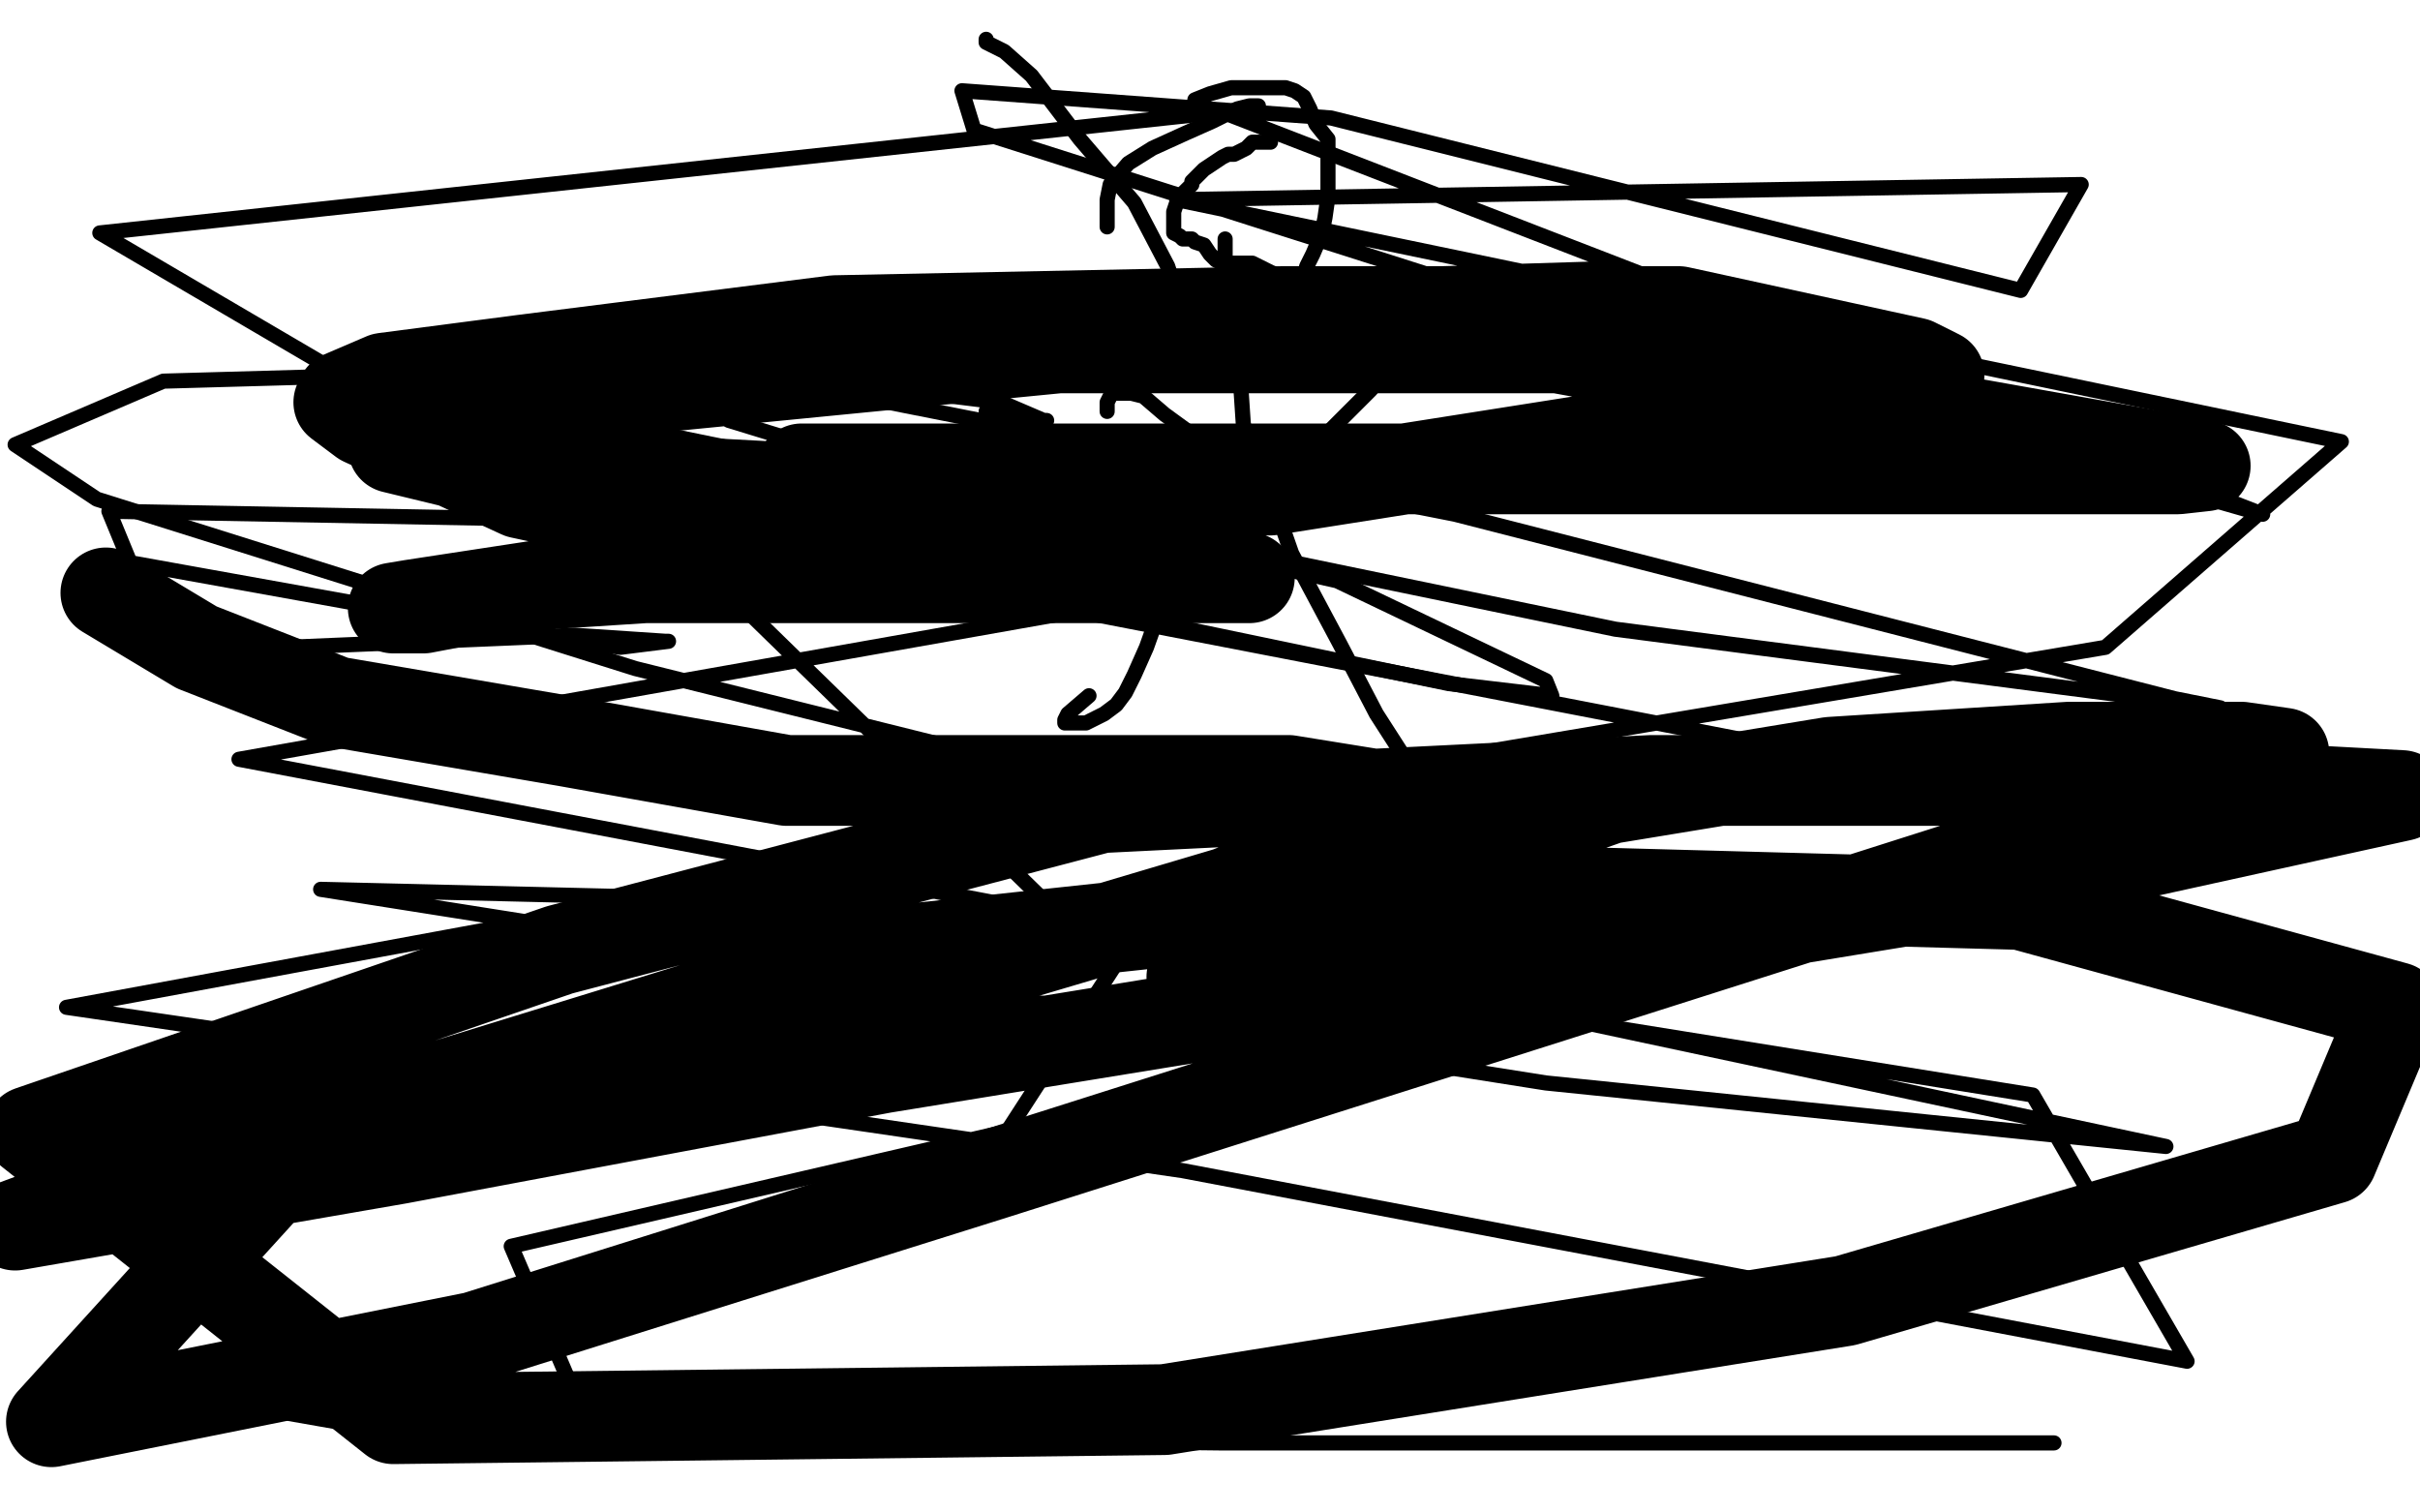 <?xml version="1.0" standalone="no"?>
<!DOCTYPE svg PUBLIC "-//W3C//DTD SVG 1.1//EN"
"http://www.w3.org/Graphics/SVG/1.1/DTD/svg11.dtd">

<svg width="800" height="500" version="1.1" xmlns="http://www.w3.org/2000/svg" xmlns:xlink="http://www.w3.org/1999/xlink" style="stroke-antialiasing: false"><desc>This SVG has been created on https://colorillo.com/</desc><rect x='0' y='0' width='800' height='500' style='fill: rgb(255,255,255); stroke-width:0' /><polyline points="331,155 330,155 330,155 329,155 329,155 328,155 328,155 327,155 327,155 326,155 325,155 324,155 323,155 322,155 321,155 319,155 319,156 318,157 317,157 316,157 316,158 315,159 314,159 313,160 312,161 311,161 310,161 309,162 307,163 306,164 305,165 303,166 303,168 301,171 300,173 299,174 298,176 297,179 297,180 297,181 296,183 296,185 295,189 295,193 295,197 295,202 295,204 295,208 296,210 297,213 297,214 299,215 300,216 303,217 304,218 305,219 306,219 307,219 308,219 311,219 312,219 313,221 314,222 315,222 315,223 316,223 317,223 318,223 319,223 321,223 322,223 323,223 324,223 325,223 326,223 327,223 328,222 329,222 330,222 331,222 331,221 332,221 333,221 334,221 334,220 335,219 337,218 338,217 340,216 342,214 342,213 344,212 345,212 345,211 346,209 346,208 346,206 346,204 346,203 346,200 346,198 346,195 345,192 345,191 345,189 345,188 345,186 345,185 344,185 344,183 344,182 344,181 344,179 344,178 344,175 344,173 343,173 343,172 343,170 342,170 342,169 341,167 340,164 338,159 337,156 335,154 333,153 333,152 332,152 331,152 330,152 329,152 328,152 326,152" style="fill: none; stroke: #000000; stroke-width: 5; stroke-linejoin: round; stroke-linecap: round; stroke-antialiasing: false; stroke-antialias: 0; opacity: 1.0"/>
<polyline points="315,219 316,219 316,219 318,222 318,222 319,226 319,226 320,231 320,231 321,236 321,236 322,243 322,243 322,249 322,249 323,254 323,254 323,257 320,262 320,267 318,274 318,279 318,281 318,282" style="fill: none; stroke: #000000; stroke-width: 5; stroke-linejoin: round; stroke-linecap: round; stroke-antialiasing: false; stroke-antialias: 0; opacity: 1.0"/>
<polyline points="317,277 316,277 316,277 315,278 315,278 310,284 310,284 304,293 304,293 296,304 296,304 286,316 286,316 275,329 275,329 265,340 265,340 254,351 243,360 234,368 225,375 219,380 214,383 212,385 210,386" style="fill: none; stroke: #000000; stroke-width: 5; stroke-linejoin: round; stroke-linecap: round; stroke-antialiasing: false; stroke-antialias: 0; opacity: 1.0"/>
<polyline points="314,283 316,289 316,289 318,306 318,306 323,333 323,333 327,358 327,358 332,385 332,385 336,400 336,400 340,410 340,410 342,413 342,413 342,412 342,409 344,407" style="fill: none; stroke: #000000; stroke-width: 5; stroke-linejoin: round; stroke-linecap: round; stroke-antialiasing: false; stroke-antialias: 0; opacity: 1.0"/>
<polyline points="307,305 307,304 307,304 307,303 307,303 307,301 307,301 305,298 305,298 303,294 303,294 298,288 298,288 290,279 290,279 276,269 276,269 254,252 219,226 192,209 175,196 164,188 156,177 149,169 148,167 148,165" style="fill: none; stroke: #000000; stroke-width: 5; stroke-linejoin: round; stroke-linecap: round; stroke-antialiasing: false; stroke-antialias: 0; opacity: 1.0"/>
<polyline points="320,274 322,274 322,274 344,264 344,264 381,246 381,246 394,234 394,234 402,227 402,227 423,189 423,189 423,188 423,188" style="fill: none; stroke: #000000; stroke-width: 5; stroke-linejoin: round; stroke-linecap: round; stroke-antialiasing: false; stroke-antialias: 0; opacity: 1.0"/>
<polyline points="150,150 155,150 155,150 159,152 159,152 166,153 166,153 169,153 169,153 170,153 170,153 170,159 170,166 168,171 168,175 168,177 168,179 168,180 171,180 178,180 185,180 188,180 191,181 193,185 197,191 200,202 204,212 209,221 214,226 216,227 219,227 221,225 225,222 228,221 229,220 230,220 232,220 234,223 240,233 248,240 255,245 264,248 271,250 277,253 283,256 290,259 294,262 295,263 295,264 295,266 295,273 295,283 300,292 307,298 311,298 313,298 313,296 313,292" style="fill: none; stroke: #000000; stroke-width: 5; stroke-linejoin: round; stroke-linecap: round; stroke-antialiasing: false; stroke-antialias: 0; opacity: 1.0"/>
<polyline points="342,250 350,239 350,239 355,228 355,228 362,220 362,220 367,214 367,214 372,207 372,207 374,200 374,200 377,194 377,194 379,192 379,192 380,192 381,192 383,197 385,200 390,202 396,202 404,198 407,196 409,193 414,189 415,186 416,185 415,185 412,189 407,200 404,210 405,216 408,217 414,217 416,215 417,213 420,210 423,208 427,206 429,205 428,206 421,214 412,225 406,238 401,244 398,248 395,250 392,252" style="fill: none; stroke: #000000; stroke-width: 5; stroke-linejoin: round; stroke-linecap: round; stroke-antialiasing: false; stroke-antialias: 0; opacity: 1.0"/>
<polyline points="249,219 271,228 271,228 289,235 289,235 300,239 300,239 300,240 300,240 300,241 300,241 291,247 291,247 270,258 270,258 248,268 248,268 235,272 235,272 228,274 225,274 226,274 239,267 270,253 322,232 384,207 410,194 416,191 403,194 375,197 249,200 180,192 130,183 124,180 125,179 143,170 215,145 294,132 362,130 417,130 435,130 436,130 432,130 412,138 379,154 348,164 287,186 212,209 125,228 25,247 2,253 82,241 169,222 255,209 313,209 329,209 331,209 315,214 247,236 159,271 60,307 58,327 148,312 231,299 296,296 323,296 336,296 338,296 336,296 328,298 316,305 296,311 250,317 191,327 122,334 44,334" style="fill: none; stroke: #000000; stroke-width: 30; stroke-linejoin: round; stroke-linecap: round; stroke-antialiasing: false; stroke-antialias: 0; opacity: 1.0"/>
<polyline points="78,245 79,246 79,246 87,247 87,247 105,247 105,247 128,247 128,247 164,240 164,240 203,236 203,236 214,235 214,235 216,235 216,235 217,234 214,234 202,240 169,258 125,286 78,314 25,343 34,348 147,294 266,234 388,192 490,159 565,130 631,100 689,80 712,75 715,74 714,74 702,74 653,83 550,102 433,125 322,155 245,173 199,194 197,195 200,196 240,196 341,177 449,174 558,163 640,155 655,155 649,155 608,164 504,183 360,218 212,249 82,278 19,285 13,285 21,281 67,259 156,218 245,183 324,149 348,135 345,135 317,142 248,168 163,197 99,219 58,232 52,234 54,234 70,227 112,207 177,182 236,160 280,147 289,143 287,143 257,149 150,171 9,199 15,165 108,149 199,149 257,149 273,149 274,149 271,149 255,151 208,160 129,173 36,186 70,151 178,148 293,148 376,160 402,166 404,167 396,167 361,167 286,167 175,167 50,167 54,140 177,120 313,117 420,117 464,125 467,126 460,126 406,133 294,139 146,139 6,134 141,134 286,134 414,134 490,146 496,151 494,153 469,163 385,184 262,207 120,210 29,203 167,203 318,203 453,203 510,212 510,215 477,224 376,249 226,269 98,266 8,253 46,248 144,248 252,248 360,248 425,250 437,253 434,253 402,259 298,281 165,303 46,306 16,296 114,290 222,290 324,295 379,311 381,314 360,322 274,338 137,363 106,305 214,305 308,305 340,306 340,307 319,311 216,330 65,353 0,286 116,275 244,275 355,275 426,275 431,275 417,275 361,283 246,291 104,291 32,249 60,238 65,236 64,236 54,237 33,248 11,256 4,260 20,252 46,239 70,230 76,228 73,228 59,230 29,237 4,229 18,223 30,219 34,217 33,217 23,221 1,230 71,242 147,249 207,261 241,273 244,279 241,283 229,290 213,299 195,306 179,313 170,318 170,319 171,319 176,319 182,316 184,314 185,314 180,314 167,314 144,315 116,317 95,317 90,317 91,316 98,315 105,312 112,311 113,311 112,311 111,311 109,314 105,318 98,324 94,329 94,330 94,331 100,331 110,331 127,328 157,328 194,328 226,331 249,336 263,342 267,344 267,345 266,347 259,352 247,358 236,362 224,368 217,372 211,373 209,373 214,373 224,367 235,362 247,358 260,355 271,354 276,354 277,354 277,356 274,361 265,371 256,380 243,387 233,392 229,394 228,394 229,392 236,385 249,375 267,363 287,351 296,346 302,344 303,344 303,348 301,355 300,366 299,376 299,381 299,382 301,378 306,367 313,354 321,336 329,320 334,315 334,314 334,315 335,323 335,336 335,349 335,364 336,381 339,396 339,411 339,419 339,420 340,420 340,415 341,407 342,398 343,388 343,381 343,379 341,379 334,382 311,393 262,417 210,436 180,443 167,443 166,443 168,441 180,434 199,421 211,413 222,406 231,401 240,396 243,393 244,392 243,392 239,393 232,397 225,398 222,398 221,398 221,395 226,387 233,369 246,343 258,315 272,279 285,257 296,242 302,237 306,235 304,235 296,238 278,245 247,257 227,269 220,271 221,270 229,263 237,253 243,243 245,237 247,231 252,225 258,219 264,217 267,215 266,215 260,219 246,228 226,235 207,238 195,238 188,238 189,237 200,232 220,224 253,218 305,212 353,209 383,204 398,200 401,200 400,200 393,201 375,209 358,213 336,223 313,235 304,239 303,240 308,240 326,230 358,219 398,210 440,204 476,198 490,195 492,194 491,194 485,198 472,211 461,222 455,228 454,229 454,230 452,230 449,230 444,234 437,236 431,238 428,238 428,237 423,233 413,225 406,221 402,221 401,221 400,221 398,221 392,223 385,230 370,241 347,254 333,262 331,264 333,263 347,255 366,236 379,223 393,213 402,205 410,200 416,198 417,198 419,197 422,197 422,199 418,204 414,209 409,212 407,213 405,213 402,211 401,207 400,200 399,194 399,192 399,190 399,188 399,186 399,184 399,183 399,182 399,181 407,175 430,155 450,141 454,139 449,143 441,148 434,154 426,159 418,166 409,171 399,176 385,182 376,183 363,183 357,180 357,179 367,169 378,159 387,153 395,146 399,143 402,141 403,141 403,142 403,147 403,151 403,157 403,161 404,163 404,164 404,165 404,167 404,172 398,183 393,189 388,196 384,202 382,206 381,207 380,207 374,209 358,218 344,230 323,246 305,258 280,277 253,297" style="fill: none; stroke: #ffffff; stroke-width: 30; stroke-linejoin: round; stroke-linecap: round; stroke-antialiasing: false; stroke-antialias: 0; opacity: 1.0"/>
<polyline points="212,117 211,117 211,117 210,118 210,118 209,118 209,118 208,118 207,118 206,118 205,118 204,118 203,118 202,118 201,118 200,118 199,119 198,120 197,120 196,121 195,122 195,123 194,123 193,123 192,123 191,124 190,125 188,126 187,128 186,129 184,130 184,131 183,132 182,132 182,133 181,134 180,135 179,136 179,137 179,138 178,139 178,140 177,140 176,141 176,142 176,143 175,144 175,145 174,145 174,146 174,147 173,148 173,149 173,150 172,151 172,152 172,153 172,154 171,155 171,156 171,157 171,158 171,159 171,160 171,161 171,163 171,165 171,166 171,167 171,168 172,168 172,169 172,170 173,171 174,173 175,175 175,176 176,176 177,176 178,176 179,176 180,176 181,176 182,176 183,176 184,176 185,176 186,176 186,177 187,177 188,177 189,177 190,177 191,177 191,178 192,178 193,178 194,178 195,178 196,178 197,178 198,178 199,178 200,178 201,178 203,178 205,178 207,178 210,178 211,178 213,178 214,178 216,178 218,178 220,178 221,178 222,178 224,176 228,174 231,173 234,171 237,168 240,166 241,165 243,163 245,161 246,159 248,158 248,156 248,155 248,154 248,153 248,151 248,150 248,149 248,148 248,146 248,143 248,142 248,138 248,135 246,133 245,132 243,130 242,129 241,127 240,126 238,125 236,124 235,123 235,122 234,122 233,122 232,122 230,122 229,122 228,121 227,121 226,121 224,121 222,120 221,120 220,120 219,120 218,120 217,120 216,120 215,120 214,120 211,120" style="fill: none; stroke: #000000; stroke-width: 15; stroke-linejoin: round; stroke-linecap: round; stroke-antialiasing: false; stroke-antialias: 0; opacity: 1.0"/>
<polyline points="207,182 207,183 207,183 207,184 207,185 208,185 208,186 208,187 208,188 208,190 208,191 208,192 208,194 208,195 208,196 208,197 208,198 208,199 208,200 208,201 208,202 208,204 208,205 208,206 208,207 208,208 208,209 208,210 208,211 208,212 208,213 208,214 209,215 209,217 209,218 209,219 209,220 209,221 209,222 209,223 209,224 209,225 209,226 209,227 209,228 209,229 209,230 209,231 209,232 209,233 209,235 209,237 209,238 209,239 210,240 210,242 210,243 210,244 210,245 210,246 210,247 210,248 210,249 210,250 210,251 210,252 210,254 209,256 208,256 207,256" style="fill: none; stroke: #000000; stroke-width: 15; stroke-linejoin: round; stroke-linecap: round; stroke-antialiasing: false; stroke-antialias: 0; opacity: 1.0"/>
<polyline points="208,257 207,258 207,258 207,259 207,259 206,259 206,259 205,261 205,261 204,263 204,263 203,264 203,264 203,265 203,265 202,266 202,266 201,267 201,268 200,269 199,269 198,270 198,271 196,272 196,273 195,275 193,277 193,278 192,280 191,281 190,282 190,283 189,284 188,285 187,287 186,290 185,290 184,292 183,293 183,294 182,295 181,296 180,297 180,298 179,299 178,301 177,303 176,304 174,306 174,307 173,308 172,309 171,310 170,311 170,312 169,314 169,315 168,316 168,317 167,317 167,318 166,319 165,319 165,320 165,321 163,322 163,323 162,324 162,325 161,325 160,326 160,327 159,327 158,328 157,329 156,330 154,332 154,330" style="fill: none; stroke: #000000; stroke-width: 15; stroke-linejoin: round; stroke-linecap: round; stroke-antialiasing: false; stroke-antialias: 0; opacity: 1.0"/>
<polyline points="207,259 207,260 207,260 208,261 208,261 209,263 209,263 210,264 210,264 212,264 212,264 212,265 213,267 214,269 215,272 215,273 215,274 215,275 215,277 215,278 215,279 215,280 215,281 215,282 215,283 216,284 217,284 217,285 217,286 218,286 219,287 219,288 219,289 220,289 221,289 222,291 223,293 224,293 224,294 224,295 225,295 226,297 226,298 227,298 227,299 227,300 228,301 229,301 229,303 231,305 232,306 234,308 236,310 236,312 238,313 239,314 239,315 240,316 242,317 243,319 244,320 245,322 246,324 247,325 248,326 249,327 249,328 250,329 251,329" style="fill: none; stroke: #000000; stroke-width: 15; stroke-linejoin: round; stroke-linecap: round; stroke-antialiasing: false; stroke-antialias: 0; opacity: 1.0"/>
<polyline points="199,245 199,246 199,246 198,246 197,246 196,246 195,246 194,246 193,246 192,245 191,244 190,244 190,243 189,243 188,243 187,243 187,242 186,242 185,242 184,241 183,241 183,240 182,240 181,239 180,239 180,238 179,237 178,237 178,236 177,236 176,235 175,234 174,233 173,233 173,232 171,232 171,231 170,231 169,230 168,229 167,228 166,228 165,227 164,227 163,226 162,224 161,223 159,223 157,222 157,221 156,221 155,220 154,219 154,218 153,218 153,217 152,217 151,216 150,215 149,214 148,214 147,213 147,212 145,211 143,211 143,210 142,210 142,209 141,209 140,208 138,207 136,206 135,205 134,205 134,204 133,204 133,203" style="fill: none; stroke: #000000; stroke-width: 15; stroke-linejoin: round; stroke-linecap: round; stroke-antialiasing: false; stroke-antialias: 0; opacity: 1.0"/>
<polyline points="208,248 209,248 209,248 210,248 211,248 211,247 212,246 214,245 215,244 216,243 217,243 217,242 218,241 219,240 220,239 221,238 221,237 222,236 223,235 224,234 225,233 226,232 228,230 229,229 231,227 232,226 233,225 235,223 237,221 238,220 239,219 240,218 241,218 242,217 243,216 243,215 245,215 247,214 247,213 248,212 249,211 250,210 250,209 251,209 252,208 252,207 252,206 253,205 254,205 254,204 255,203 256,203 256,202 257,201 258,200 259,200 259,199 260,198 261,197 262,197 263,196 265,195 265,194 266,194 267,194 267,193 268,192 269,191 270,191 270,190 271,189 272,189 272,188 270,188" style="fill: none; stroke: #000000; stroke-width: 15; stroke-linejoin: round; stroke-linecap: round; stroke-antialiasing: false; stroke-antialias: 0; opacity: 1.0"/>
<polyline points="170,168 171,168 171,168 172,168 172,168 173,168 173,168 174,168 174,168 175,168 176,168 177,168 178,168 179,168 179,169 180,169 181,169 181,170 181,171 181,172 182,172 182,173 182,174 183,174 184,174 184,175 183,175 182,175 181,175 180,175 179,175 178,175 177,175 176,175 174,175 172,175 171,175 170,175 168,175 166,175 165,175 165,173 165,172 165,171 165,170 165,169 166,169 167,168 167,167 167,166 168,166 169,164 169,163 169,162 169,161 169,160 169,159 170,158 170,157 170,156 171,155 172,154 172,153 173,153 174,153 174,152 175,151 176,150 176,149 176,148 176,147 174,147 174,146 173,145 172,144 171,143 171,142 171,141 170,140 170,139 171,138 173,138 176,138 180,138 183,138 187,138 191,138 192,138 193,138 191,138 188,138 182,138 174,138 168,138 167,137 167,136 168,133 172,130 177,126 184,122 188,120 190,119 189,119 185,121 178,125 167,129 160,131 156,133 155,133 156,133 164,127 180,120 197,112 209,108 216,107 217,107 218,107 216,107 211,110 197,115 179,123 161,130 153,133 156,132 162,128 173,123 183,120 194,119 201,118 203,118 202,118 200,119 193,124 183,129 174,133 166,136 165,136 168,135 174,132 186,128 199,123 206,122 207,121 205,121 197,125 179,133 161,138 148,144 142,146 141,146 143,146 144,146 147,146 150,146 151,147 152,149 154,150 154,151 156,152 161,152 169,152 179,152 185,150 186,150 184,150 182,150 176,151 169,152 164,152 163,152 163,156 166,158 169,161 170,163 170,164 171,165 171,166 171,167 172,167 173,169 174,171 177,172 179,174 180,176 181,177 181,178 181,179 181,180 180,180 179,180 179,179 180,179 182,177 183,176 185,174 188,173 190,172 191,171 192,170 193,170 193,171 193,172 193,173 192,174 192,175 193,175 194,177 195,178 196,179 196,180 196,181 195,181 194,181 193,181 192,181 192,179 191,178 190,178 190,177 190,176 190,175 190,174 190,173 190,172 191,172 192,172 194,172 195,172 196,172 197,172 198,172 199,172 200,172 200,171 201,171 203,171 204,170 205,170 206,170 206,169 206,170 206,171 206,172 206,173 206,174 206,175 205,176 204,176 203,176 202,176 199,177 194,179 191,179 190,179 190,178 191,176 192,175 193,175 194,175 195,175 196,175 197,175 198,175 199,175 200,175 201,175 202,175 203,175 204,175 205,175 205,176 206,176 207,176 208,176 208,177 209,177 210,177 213,177 214,177 215,177 216,177 217,176 218,176 218,175 219,175 220,175 221,174 222,173 223,172 223,171 224,171 225,170 226,169 226,168 227,168 228,168 228,167 229,166 230,165 231,165 231,164 232,164 233,163 233,162 234,161 235,161 236,160 237,159 239,158 240,158 241,157 242,157 243,156 244,156 244,155 245,154 246,153 247,152 249,150 250,148 251,148 251,147 251,146 250,145 249,144 248,143 248,142 247,141 246,141 246,140 245,139 243,137 241,136 241,134 240,134 239,133 238,132 238,131 236,130 234,129 234,128 233,127 232,127 231,126 231,125 230,124 229,124 228,123 227,123 226,123 225,123 223,123 222,123 222,122 222,121 222,120 222,119 222,118 221,118 217,119 210,120 200,126 189,127 184,128 183,128 185,128 190,123 201,119 213,114 220,111 227,110 230,110 233,110 232,111 226,115 221,121 217,125 216,125 221,122 228,118 239,113 249,109 255,108 258,108 258,109 256,113 252,119 247,125 241,131 239,133 242,133 246,131 249,131 253,130 255,130 255,131 249,137 243,141 234,147 228,150 227,150 227,149 227,146 229,140 235,132 244,126 253,120 259,118 260,118 259,118 255,120 248,124 236,128 221,130 207,132 200,132 201,132 205,130 212,126 221,121 232,115 238,113 238,112 238,113 239,115 242,117 244,118 245,120 246,123 246,128 247,131 248,133 248,134 248,135 248,136 248,139 248,141 248,143 248,145 248,146 248,147 248,149 248,150 248,152 248,153 248,154 248,155 248,156 248,157 248,158 248,160 249,161 250,161 250,162 248,163 245,165 242,166 238,168 233,170 231,170 230,170 229,170 229,171 228,172 227,173 226,174 226,175 226,176 226,177 226,178 226,179 225,179 224,179 223,179 222,179 223,179 224,179 225,179 226,179 226,178 228,178 230,177 231,177 232,177 232,176 233,175 234,174 234,173 235,173 236,172 237,171 238,170 240,169 241,168 244,166 245,165 247,165 248,163 249,162 250,162 250,161 250,160 250,159" style="fill: none; stroke: #ffffff; stroke-width: 15; stroke-linejoin: round; stroke-linecap: round; stroke-antialiasing: false; stroke-antialias: 0; opacity: 1.0"/>
<polyline points="207,187 206,187 206,187 205,187 205,187 204,187 204,187 203,187 203,187 203,186 201,185 200,184 199,184 198,184 197,183 196,182 195,182 194,182 192,181 191,181 191,180 190,179 189,179 189,178 187,178 187,177 185,177 184,176 183,176 182,176 181,175 180,175 179,174 179,173 178,173 177,173 176,172 175,172 175,171 174,171 173,171 173,170 172,170 172,169 171,168 170,167 169,167 169,165 168,163 166,162 166,161 165,161 165,160 165,159 164,158 163,158 162,157 162,156 162,155 161,154 161,153 160,152 160,150 159,148 158,148 158,146 157,145 157,144 157,143 157,142 157,140 157,139 158,137 158,136 159,135 159,134 159,132 160,132 161,131 162,130 163,129 164,128 165,128 167,126 168,125 169,125 170,124 171,123 172,123 174,122 175,122 177,122 178,122 180,122 182,122 183,122 184,122 186,122 187,122 189,123 191,123 192,123 193,124 194,124 196,124 198,125 199,125 201,125 203,126 205,127 208,128 211,129 212,130 213,130 215,130 216,130 218,132 219,133 221,134 222,135 222,136 222,137 224,139 226,141 228,144 229,146 232,149 232,151 234,153 235,156 235,157 235,160 235,162 235,163 235,164 235,165 234,166 234,167 232,168 230,170 228,172 227,174 226,174 224,175 223,176 222,177 219,177 218,177 216,177 214,177 213,178 212,178 211,178 208,178 203,178 194,174" style="fill: none; stroke: #000000; stroke-width: 15; stroke-linejoin: round; stroke-linecap: round; stroke-antialiasing: false; stroke-antialias: 0; opacity: 1.0"/>
<polyline points="298,175 297,175 297,175 296,176 296,176 295,176 295,176 294,176 294,176 292,177 292,177 291,177 290,177" style="fill: none; stroke: #000000; stroke-width: 30; stroke-linejoin: round; stroke-linecap: round; stroke-antialiasing: false; stroke-antialias: 0; opacity: 1.0"/>
<polyline points="313,161 312,161 312,161 311,161 311,161 310,161 310,161 308,161 308,161 307,161 307,161 307,162 307,162 306,163 306,163 305,163 305,163 304,163 303,165 303,166 302,167 302,169 302,170 301,171 301,172 300,173 299,173 298,173 297,173 296,173 295,173 294,173 293,173 292,173 291,173 291,174 291,175 291,176 291,177 291,178 291,179 292,179 293,179 294,180 295,181 297,181 298,181 299,181 300,181 301,181 302,181 303,181 301,181 299,181 298,181 296,181 295,181 293,181 292,181 292,180 291,180 290,180 289,180 288,180 287,179 286,179 285,179 284,179 283,180 282,181 281,181 280,181 279,182 278,183 277,183 275,184 274,185 273,185 273,186 272,186 272,187 272,188 272,189 271,190 271,191 271,192 271,193 270,193 270,194 270,195 269,195 268,195 268,196 267,197 266,197 266,198 265,199 264,199 264,200 263,201 263,202 262,203 261,203 260,204 260,205 259,205 258,205 257,205 255,207 254,209 253,209 253,210 253,211 252,211 252,212 252,213 251,213 250,214 250,215 249,215 249,216 248,217 248,218 247,219 246,221 246,222 245,222 245,223 244,224 244,225 243,225 243,226 242,226 241,226 240,227 239,228 238,228 237,229 236,230 235,231 235,232 235,233 234,234 234,235 234,236 234,237 234,238 233,239 233,240 233,241 233,242 232,242 232,243 232,242 232,241 232,240 232,239 232,238 232,237 232,236 232,235 232,234 232,233 232,232 232,231 232,230 232,229 232,228" style="fill: none; stroke: #ffffff; stroke-width: 30; stroke-linejoin: round; stroke-linecap: round; stroke-antialiasing: false; stroke-antialias: 0; opacity: 1.0"/>
<polyline points="217,247 220,247 220,247 222,248 222,248 225,249 225,249 228,251 228,251 232,252 232,252 235,253 235,253 235,254 235,254 237,254 237,254 238,254 240,255 241,256 242,257 243,257 245,257 247,257 248,257 250,257 251,257 252,257 254,257 255,257 256,258 257,258 258,258 259,258 260,258 261,258 262,258 263,258 263,259 265,259 266,260 266,261 268,261 269,261 269,262 270,262 272,262 272,263 273,263 274,263 275,263" style="fill: none; stroke: #000000; stroke-width: 15; stroke-linejoin: round; stroke-linecap: round; stroke-antialiasing: false; stroke-antialias: 0; opacity: 1.0"/>
<polyline points="160,128 163,127 163,127 165,126 165,126 168,125 168,125 171,124 171,124 173,123 173,123 174,122 174,122 175,122 175,122 175,121 176,121 176,120 177,119 178,118 180,117 183,116 184,116 185,116 186,116 187,116 188,116 189,116 190,116 192,116 193,116 195,116 197,116 199,116 201,116 202,116 203,116 204,116 206,117 208,118 209,119 210,119 212,119 213,119 213,120 214,120 215,121 216,122 218,122 218,123 219,124 220,124 221,124 221,125 223,126 223,127 223,129 224,129 225,131 226,132 227,133 228,134 228,135 229,137 230,139 231,139 231,141 233,143 235,146 236,146 236,147 236,148 236,149 236,150 236,151 236,152 236,153 236,155 237,156 237,158 237,160 237,162 237,163 237,164 237,165 237,166 237,167 237,168 236,170 236,171 235,172 234,173 233,174 233,175 232,175 231,175 230,175 229,175 228,176 227,176 226,176 225,176 224,176 223,176 222,177 220,178 219,178 218,178 218,179 217,179 216,179 215,179 214,180 213,180 212,180 211,180 210,180 209,180 208,180 207,180 206,180 205,180 204,180 203,180 202,180 200,181 198,182 198,183 197,183 196,183 195,183 194,183 193,183 191,183 189,183 188,183 187,183 185,183 184,183 183,183 182,183 181,183 178,182 174,181 171,180 171,179 170,179 169,178 168,177 166,176 164,175 163,175 163,174 162,174 161,173 161,172 160,171 159,171 159,170 158,169 157,168 156,167 156,166 156,165 155,165 155,164 155,163 155,162 154,162 154,161 154,160 154,159 153,159 153,158 153,157 152,157 152,156 152,155 152,154 152,153 151,152 151,150 151,148 150,148 150,147 150,146 150,145 150,144 149,143 149,142 149,141 149,140 149,139 149,138 149,137 149,136 149,135 149,134 149,133 149,132 149,131 149,130 149,129 149,128 149,127 150,127 150,126 150,125 151,125 152,123 152,122 153,122 155,121 155,120 156,119 157,119 158,119 158,118 159,118 161,117 161,116 162,116 163,116 163,115 164,115 165,115 166,114 167,114 168,114 169,114 170,114 171,114 173,113 175,113 176,113 177,113 178,113 179,113 180,113 183,113 186,113 190,113 192,113 194,113 196,113 197,113 199,113 200,113 203,115 206,116 210,117 210,118 212,119 213,119 214,119 216,119 218,120 220,122 224,125 228,126 229,128 230,128 231,128 231,129 231,130 231,131 233,133 234,135 235,136 235,137 236,137 236,138 237,139 238,139 239,139 240,139 241,140 241,141 242,142 242,143 242,144 243,144 244,146 245,148 246,149 247,150 247,152 247,153 247,154 248,157 248,159 248,160 248,161 248,162 248,164 248,165 248,167 248,169 248,171 247,172 247,173 247,174 246,174 246,175 245,176 244,177 244,178 243,179 242,179 241,179 240,180 239,181 238,181 236,182 234,184 232,185 232,186 231,186 229,186 229,187 228,187 226,187 226,188 225,188 224,188 223,188 222,188 219,189 215,191 210,193 207,194 204,195 200,195 196,195 191,195 188,195 185,195 182,195 181,194 180,194 179,194 178,193 177,191 175,190 174,189 172,188 171,188" style="fill: none; stroke: #000000; stroke-width: 15; stroke-linejoin: round; stroke-linecap: round; stroke-antialiasing: false; stroke-antialias: 0; opacity: 1.0"/>
<polyline points="166,146 167,146 167,146 167,145 167,145 168,144 169,143 169,142 170,142 171,141 171,140 172,140 173,139 174,139 174,138 175,138 175,137 176,137 177,137 178,137 179,137 180,137 181,137 182,137 184,137 185,137 186,137 187,137 188,137 189,137 190,137 191,137 192,137 193,137 194,137 195,137 197,137 198,137 199,137 200,137 201,137 202,137 204,137 205,138 207,138 208,138 209,139 210,140 211,140 211,141 212,142 213,143 214,144 215,144 216,144 216,145 216,146 217,147 217,148 217,149 217,150 217,151 217,152 217,153 217,154 217,155 217,157 217,158 217,159 217,160 217,161 217,162 217,163 217,164 216,165 215,165 214,166 214,167 213,167 212,168 211,168 209,169 208,170 206,170 205,171 204,171 203,171 201,171 200,171 199,171 198,171 197,171 196,171 195,171 194,171 192,171 190,171 189,171 188,171 187,171 186,171 184,171 184,170 182,170 180,169 180,168 179,168 179,167 178,167 176,166 176,165 175,164 174,164 174,163 173,162 172,161 172,160 171,159 170,159 169,158 169,157 169,156 169,155 168,155 168,154 168,153 168,152 168,151 168,150 168,149 168,148 168,147 168,146 168,145 168,144 168,142 168,141 168,140 168,139 168,138 169,136 170,136 171,135 171,133 173,133 174,132 175,131 176,130 177,130 178,129 179,128 180,128 181,128 182,128 183,128 186,128 188,128 189,128 190,128 191,128 193,128 194,128 195,128 198,128 199,128 200,128 201,128 202,128 203,128 204,128 205,128 206,128 207,128 208,128 209,128 210,128 211,128 212,129 214,130 215,132 216,132 217,133 218,133 218,134 218,135 218,136 218,137 218,138 219,138 220,139 220,140 221,141 222,141 223,141 224,141 224,142 224,143 224,144 224,145 224,146 224,147 224,148 224,149 224,150 224,151 224,152 224,153 224,154 224,155 224,156 224,157 224,158 224,159 224,160 223,160 223,161 222,162 221,163 220,164 219,165 218,165 217,166 216,168 214,168 212,169 209,172 208,173 204,175 198,177 196,177 195,177 192,177 188,177 183,173 179,171 173,168" style="fill: none; stroke: #ffffff; stroke-width: 30; stroke-linejoin: round; stroke-linecap: round; stroke-antialiasing: false; stroke-antialias: 0; opacity: 1.0"/>
<polyline points="172,121 172,123 172,123 173,126 173,126 174,128 174,128 175,131 175,131 176,133 176,133 177,134 177,134 178,134 179,134 180,134 181,133 182,130 183,128 184,127 185,126 186,124 187,124 187,123" style="fill: none; stroke: #ffffff; stroke-width: 15; stroke-linejoin: round; stroke-linecap: round; stroke-antialiasing: false; stroke-antialias: 0; opacity: 1.0"/>
<polyline points="206,145 205,147 205,147 204,150 204,150 201,154 201,154 200,159 200,159 197,165 197,165 195,169 195,169 194,172 194,172 194,173 194,173 193,174 193,174 193,175 192,175" style="fill: none; stroke: #ffffff; stroke-width: 15; stroke-linejoin: round; stroke-linecap: round; stroke-antialiasing: false; stroke-antialias: 0; opacity: 1.0"/>
<polyline points="418,164 419,164 419,164 422,163 422,163 426,161 426,161 433,157 433,157 442,153 442,153 448,151 448,151 452,150 452,150 454,149 454,149 455,148 459,146 468,142 482,137 500,128 518,122 538,117 555,116 569,116 590,125 609,142 628,170 637,194 635,209 628,225 621,237 610,251 599,264 585,274 561,285 533,297 513,301 498,303 494,303 493,303 493,298 498,286 513,264 535,236 561,210 589,186 606,175 613,174 612,175 603,183 576,209 530,252 480,305 431,346 404,366 399,371 401,368 415,339 446,270 481,185 518,109 552,52 581,27 599,21 611,23 617,34 621,60 616,105 596,179 562,249 512,326 467,375 445,396 438,399 437,399 435,394 428,365 418,292 413,197 420,114 451,42 667,28 647,67 625,107 604,140 587,164 578,175 576,178 576,176 582,158 605,115 643,55 767,358 733,397 711,415 707,417 704,406 701,365 703,294 716,218 746,148 774,105 783,97 785,96 784,96 778,105 754,130 702,180 652,229 615,269 590,292 577,305 570,309 568,309 568,307 568,297 568,271 573,238 581,208 585,195 587,192 587,200 584,219 571,253 553,284 526,313 499,332 477,350 457,362 446,370 439,374 433,377 432,378 432,376 440,365 454,346 478,320 500,297 524,283 535,275 537,274 538,274 538,275 534,287 521,310 495,345 464,377 452,390 450,392 451,392 459,386 488,364 537,325 601,281 649,248 667,240 671,240 670,243 660,256 630,284 549,338 458,396 374,450 336,476 335,478 339,475 348,464 361,451 372,445 378,440 382,438 383,438" style="fill: none; stroke: #ffffff; stroke-width: 15; stroke-linejoin: round; stroke-linecap: round; stroke-antialiasing: false; stroke-antialias: 0; opacity: 1.0"/>
<polyline points="164,119 164,120 164,120 165,120 165,120 167,123 167,123 167,126 167,126 167,127 167,127 168,127 168,127 169,127 169,127 171,127 171,127 175,127 179,127 181,127 184,127 185,127 187,127 187,126 188,126 189,125 190,123 190,121 190,120 190,119 190,118 190,117 190,116 190,115 190,120 190,125 190,128 191,131 192,134 194,135 195,136 196,136 197,136 198,134 202,130 204,124 206,117 210,111 211,106 213,102 214,100 214,105 214,113 212,123 211,133 211,140 211,144 213,143 214,142 216,141 219,138 220,135 222,133 224,127 224,122 224,121 224,120 224,121 224,129 225,137 228,143 229,146 229,147 227,147" style="fill: none; stroke: #000000; stroke-width: 5; stroke-linejoin: round; stroke-linecap: round; stroke-antialiasing: false; stroke-antialias: 0; opacity: 1.0"/>
<polyline points="172,189 172,188 172,188 172,183 172,183 174,176 174,176 176,169 176,169 177,164 177,164 179,162 179,162 179,161 179,161 180,161 181,163 184,166 185,173 186,181 187,192 189,194 189,195 189,193 189,187 190,180 191,176 192,173 192,172 193,172 195,172 196,177 196,183 196,192 194,199 194,200 193,200 193,196 193,190 193,181 196,171 200,162 205,155 209,150 209,149 210,149 213,153 215,162 217,172 219,179 222,184 227,187 230,188 232,189 234,189 233,187 233,181 233,172 232,169 233,170 235,179 241,192 245,208 250,219 254,223" style="fill: none; stroke: #000000; stroke-width: 5; stroke-linejoin: round; stroke-linecap: round; stroke-antialiasing: false; stroke-antialias: 0; opacity: 1.0"/>
<circle cx="258.5" cy="172.5" r="15" style="fill: #ffffff; stroke-antialiasing: false; stroke-antialias: 0; opacity: 1.0"/>
<circle cx="241.5" cy="176.5" r="15" style="fill: #ffffff; stroke-antialiasing: false; stroke-antialias: 0; opacity: 1.0"/>
<circle cx="236.5" cy="164.5" r="15" style="fill: #ffffff; stroke-antialiasing: false; stroke-antialias: 0; opacity: 1.0"/>
<polyline points="236,161 235,161 235,161 232,159 232,159 228,158 228,158 226,155 226,155 223,153 223,153" style="fill: none; stroke: #ffffff; stroke-width: 30; stroke-linejoin: round; stroke-linecap: round; stroke-antialiasing: false; stroke-antialias: 0; opacity: 1.0"/>
<polyline points="220,151 220,150 220,150 219,149 219,149 218,149 218,149 218,148 218,148" style="fill: none; stroke: #ffffff; stroke-width: 30; stroke-linejoin: round; stroke-linecap: round; stroke-antialiasing: false; stroke-antialias: 0; opacity: 1.0"/>
<polyline points="212,140 211,140 211,140 209,140 209,140 204,140 204,140" style="fill: none; stroke: #ffffff; stroke-width: 30; stroke-linejoin: round; stroke-linecap: round; stroke-antialiasing: false; stroke-antialias: 0; opacity: 1.0"/>
<circle cx="147.5" cy="129.5" r="15" style="fill: #ffffff; stroke-antialiasing: false; stroke-antialias: 0; opacity: 1.0"/>
<polyline points="137,130 137,131 137,131 137,132 137,132 137,134 137,134 137,135 137,135 138,137 138,137 138,139 138,139" style="fill: none; stroke: #ffffff; stroke-width: 30; stroke-linejoin: round; stroke-linecap: round; stroke-antialiasing: false; stroke-antialias: 0; opacity: 1.0"/>
<polyline points="140,150 141,153 141,153 144,157 144,157 147,160 147,160 148,162 148,162 149,164 149,164 150,164 150,164" style="fill: none; stroke: #ffffff; stroke-width: 30; stroke-linejoin: round; stroke-linecap: round; stroke-antialiasing: false; stroke-antialias: 0; opacity: 1.0"/>
<polyline points="167,164 167,165 167,165" style="fill: none; stroke: #ffffff; stroke-width: 30; stroke-linejoin: round; stroke-linecap: round; stroke-antialiasing: false; stroke-antialias: 0; opacity: 1.0"/>
<polyline points="177,182 186,190 186,190 195,198 195,198 203,203 203,203 213,205 213,205 215,206 215,206" style="fill: none; stroke: #ffffff; stroke-width: 30; stroke-linejoin: round; stroke-linecap: round; stroke-antialiasing: false; stroke-antialias: 0; opacity: 1.0"/>
<polyline points="224,202 225,202 225,202 226,202 226,202 226,203 226,203 226,205 226,205" style="fill: none; stroke: #ffffff; stroke-width: 30; stroke-linejoin: round; stroke-linecap: round; stroke-antialiasing: false; stroke-antialias: 0; opacity: 1.0"/>
<circle cx="211.5" cy="223.5" r="15" style="fill: #ffffff; stroke-antialiasing: false; stroke-antialias: 0; opacity: 1.0"/>
<polyline points="216,234 216,237 216,237 216,239 216,239 216,240 216,240" style="fill: none; stroke: #ffffff; stroke-width: 30; stroke-linejoin: round; stroke-linecap: round; stroke-antialiasing: false; stroke-antialias: 0; opacity: 1.0"/>
<circle cx="214.5" cy="241.5" r="15" style="fill: #ffffff; stroke-antialiasing: false; stroke-antialias: 0; opacity: 1.0"/>
<polyline points="214,244 214,245 214,245 214,246 214,246 214,247 214,247 214,250 214,250 214,251 214,251" style="fill: none; stroke: #ffffff; stroke-width: 30; stroke-linejoin: round; stroke-linecap: round; stroke-antialiasing: false; stroke-antialias: 0; opacity: 1.0"/>
<polyline points="214,254 214,255 214,255" style="fill: none; stroke: #ffffff; stroke-width: 30; stroke-linejoin: round; stroke-linecap: round; stroke-antialiasing: false; stroke-antialias: 0; opacity: 1.0"/>
<polyline points="214,258 214,259 214,259" style="fill: none; stroke: #ffffff; stroke-width: 30; stroke-linejoin: round; stroke-linecap: round; stroke-antialiasing: false; stroke-antialias: 0; opacity: 1.0"/>
<circle cx="193.5" cy="282.5" r="15" style="fill: #ffffff; stroke-antialiasing: false; stroke-antialias: 0; opacity: 1.0"/>
<polyline points="173,304 173,308 173,308 173,309 173,309" style="fill: none; stroke: #ffffff; stroke-width: 30; stroke-linejoin: round; stroke-linecap: round; stroke-antialiasing: false; stroke-antialias: 0; opacity: 1.0"/>
<polyline points="143,324 145,324 145,324 146,324 146,324 147,324 147,324 148,324 148,324 149,324 149,324" style="fill: none; stroke: #ffffff; stroke-width: 30; stroke-linejoin: round; stroke-linecap: round; stroke-antialiasing: false; stroke-antialias: 0; opacity: 1.0"/>
<polyline points="190,309 189,309 189,309 186,310 186,310 185,310 185,310" style="fill: none; stroke: #ffffff; stroke-width: 30; stroke-linejoin: round; stroke-linecap: round; stroke-antialiasing: false; stroke-antialias: 0; opacity: 1.0"/>
<circle cx="191.5" cy="276.5" r="15" style="fill: #ffffff; stroke-antialiasing: false; stroke-antialias: 0; opacity: 1.0"/>
<polyline points="226,285 226,286 226,286" style="fill: none; stroke: #ffffff; stroke-width: 30; stroke-linejoin: round; stroke-linecap: round; stroke-antialiasing: false; stroke-antialias: 0; opacity: 1.0"/>
<polyline points="233,299 235,303 235,303 237,307 237,307 238,310 238,310 239,312 239,312 240,312 240,312 240,313 240,313" style="fill: none; stroke: #ffffff; stroke-width: 30; stroke-linejoin: round; stroke-linecap: round; stroke-antialiasing: false; stroke-antialias: 0; opacity: 1.0"/>
<circle cx="251.5" cy="320.5" r="15" style="fill: #ffffff; stroke-antialiasing: false; stroke-antialias: 0; opacity: 1.0"/>
<circle cx="272.5" cy="267.5" r="15" style="fill: #ffffff; stroke-antialiasing: false; stroke-antialias: 0; opacity: 1.0"/>
<polyline points="224,256 224,255 224,255" style="fill: none; stroke: #ffffff; stroke-width: 30; stroke-linejoin: round; stroke-linecap: round; stroke-antialiasing: false; stroke-antialias: 0; opacity: 1.0"/>
<polyline points="192,241 188,243 188,243 185,244 185,244 184,244 184,244 183,244 183,244 179,244 179,244" style="fill: none; stroke: #ffffff; stroke-width: 30; stroke-linejoin: round; stroke-linecap: round; stroke-antialiasing: false; stroke-antialias: 0; opacity: 1.0"/>
<circle cx="126.5" cy="220.5" r="15" style="fill: #ffffff; stroke-antialiasing: false; stroke-antialias: 0; opacity: 1.0"/>
<circle cx="145.5" cy="210.5" r="15" style="fill: #ffffff; stroke-antialiasing: false; stroke-antialias: 0; opacity: 1.0"/>
<polyline points="181,217 181,220 181,220 181,225 181,225 181,226 181,226 181,227 181,227 180,227 180,227 178,227 178,227 173,227 173,227 168,227 168,227 161,225 161,225 157,222 154,220" style="fill: none; stroke: #ffffff; stroke-width: 30; stroke-linejoin: round; stroke-linecap: round; stroke-antialiasing: false; stroke-antialias: 0; opacity: 1.0"/>
<polyline points="147,202 152,198 152,198 155,196 155,196 156,196 156,196 156,195 156,195 158,193 158,193 160,187 160,187 164,181 164,181" style="fill: none; stroke: #ffffff; stroke-width: 30; stroke-linejoin: round; stroke-linecap: round; stroke-antialiasing: false; stroke-antialias: 0; opacity: 1.0"/>
<polyline points="187,171 195,171 195,171 205,171 205,171 208,171 208,171" style="fill: none; stroke: #ffffff; stroke-width: 30; stroke-linejoin: round; stroke-linecap: round; stroke-antialiasing: false; stroke-antialias: 0; opacity: 1.0"/>
<polyline points="211,171 212,171 212,171 214,171 214,171 216,171 216,171 218,171 218,171 222,171 222,171 223,171 223,171" style="fill: none; stroke: #ffffff; stroke-width: 30; stroke-linejoin: round; stroke-linecap: round; stroke-antialiasing: false; stroke-antialias: 0; opacity: 1.0"/>
<polyline points="212,127 211,127 211,127" style="fill: none; stroke: #ffffff; stroke-width: 30; stroke-linejoin: round; stroke-linecap: round; stroke-antialiasing: false; stroke-antialias: 0; opacity: 1.0"/>
<polyline points="182,122 181,122 181,122" style="fill: none; stroke: #ffffff; stroke-width: 30; stroke-linejoin: round; stroke-linecap: round; stroke-antialiasing: false; stroke-antialias: 0; opacity: 1.0"/>
<polyline points="170,114 168,114 168,114 167,114 167,114" style="fill: none; stroke: #ffffff; stroke-width: 30; stroke-linejoin: round; stroke-linecap: round; stroke-antialiasing: false; stroke-antialias: 0; opacity: 1.0"/>
<polyline points="222,119 223,119 223,119 224,119 224,119 225,119 225,119 226,119 226,119 227,119 227,119" style="fill: none; stroke: #ffffff; stroke-width: 30; stroke-linejoin: round; stroke-linecap: round; stroke-antialiasing: false; stroke-antialias: 0; opacity: 1.0"/>
<polyline points="241,80 241,81 241,81 233,97 233,97 210,140 210,140 179,190 179,190 150,240 150,240 131,279 131,279 118,305 118,305 118,308 118,308 119,307 127,302 157,272 200,229 229,194 241,171 242,161 242,159 240,161 220,181 168,246 96,335 32,423 6,479 2,491 4,491 34,469 117,392 176,335 222,297 272,268 313,253 323,253 324,255 318,265 296,294 251,346 207,379 184,389 180,390 184,385 210,353 266,285 315,235 386,188 445,166 453,165 450,166 429,178 369,211 290,250 211,282 145,310 130,315 129,314 146,299 222,229 313,168 396,125 436,103 438,102 437,102 423,107 382,137 334,173 287,206 274,219 272,221 273,221 271,221 263,226 252,234 246,240 245,241 248,239 259,229 264,220 266,214 265,214 260,224 247,245 223,270 193,303 159,326 129,344 106,357 97,359 94,359 94,357 115,335 163,294 211,258 258,230 285,212 294,204 296,201 292,202 263,220 190,260 96,315 11,372 14,369 63,301 119,233 163,184 183,153 194,141 202,134 205,132 203,132 195,139 173,156 147,180 124,202 116,215 116,216 137,200 184,151 226,111 261,85 292,60 302,52 303,50 299,50 284,52 247,65 181,93 123,117 50,151 7,176 17,177 76,150 146,116 204,92 259,73 291,61 300,56 297,57 282,71 237,104 193,137 166,154 150,161 141,165 139,166 143,166 148,163 156,162 172,159 189,154 201,148 207,145 208,144 208,143 206,143 201,141 190,143 173,149 151,159 136,165 130,167 132,165 153,150 195,117 222,98 246,81 260,73 266,70 267,70 265,70 256,74 238,80 200,95 155,111 121,121 111,124 110,125 112,125 124,120 151,111 183,107 211,106 239,106 254,106 257,106 256,106 251,111 241,124 231,140 221,153 213,162 211,165 212,165 223,163 235,161 243,158 249,156 251,155 251,154 249,154 245,155 244,157 244,156 250,145 256,128 256,118 253,112 253,111 252,111 250,111 245,118 235,128 229,135 225,140 221,144" style="fill: none; stroke: #ffffff; stroke-width: 30; stroke-linejoin: round; stroke-linecap: round; stroke-antialiasing: false; stroke-antialias: 0; opacity: 1.0"/>
<polyline points="225,138 225,137 225,137 226,137 226,137 227,136 227,136 228,136 228,136 230,135 230,135 231,135 231,135 231,134 231,134 232,134 232,134 233,134 233,133 234,132 235,132 237,131 238,131 239,130 240,129 241,129 241,128 242,128 243,127 244,127 245,127 246,126 247,126 249,125 251,125 252,125 254,125 255,125 256,125 257,125 258,125 259,125 260,125 261,125 262,125 263,125 266,125 267,125 269,125 272,126 273,127 275,128 276,129 278,129 279,130 281,131 283,132 283,133 285,134 286,135 287,136 289,137 290,138 291,138 291,139 291,140 292,141 292,143 292,144 293,147 293,148 293,149 293,150 293,151 293,152 293,153 293,154 293,155 293,157 293,158 293,159 293,161 293,162 293,164 292,165 292,166 292,167 291,169 290,170 290,171 289,172 289,173 288,173 287,174 287,175 286,175 285,175 284,176 284,177 283,177 282,178 282,179 281,179 280,180 279,180 278,181 277,181 276,181 275,181 274,181 273,181 272,181 271,181 270,181 269,181 268,181 267,181 266,181 265,181 264,181 263,181 262,181 260,181 259,181 256,181 255,181 254,181 253,181 252,181 251,181 250,181 250,180 249,180 249,179 248,179 247,178 246,177 245,176 244,176 244,175 243,175 243,174 242,173 241,173 241,172 240,172 240,171 240,170 239,170 239,169 238,169 237,168 237,167 236,166 235,165 235,164 234,164 233,164 233,163 232,163 232,162 232,161 232,160 231,160 231,159 230,158 229,157 228,156 228,155 227,155 227,154 227,153 226,153 226,152 225,152 225,151 225,150 224,149 223,148 223,147 223,146 222,145 222,144 222,143 222,142 222,141 222,140 222,139 223,138 223,137 223,136 224,135 225,133 225,132 225,131 225,130 225,129 225,128 226,127 226,126 226,124 227,122" style="fill: none; stroke: #000000; stroke-width: 5; stroke-linejoin: round; stroke-linecap: round; stroke-antialiasing: false; stroke-antialias: 0; opacity: 1.0"/>
<polyline points="259,182 259,184 259,184 259,185 259,185 259,186 259,186 259,188 259,188 259,189 259,189 259,191 259,191 259,193 259,193 259,194 259,194 259,196 259,197 259,198 259,200 259,201 259,202 259,204 259,208 259,211 259,212 259,213 259,214 259,215 259,216 259,217 259,219 259,221 259,222 259,223 259,224 259,225 259,226 259,227 260,227 261,227 261,226" style="fill: none; stroke: #000000; stroke-width: 5; stroke-linejoin: round; stroke-linecap: round; stroke-antialiasing: false; stroke-antialias: 0; opacity: 1.0"/>
<polyline points="256,227 255,227 255,227 254,227 254,227 254,228 254,228 253,228 252,228 252,229 251,230 250,231 250,232 249,232 248,233 248,234 247,235 247,237 246,238 245,240 243,242 242,243 242,244 240,246 239,246 239,247 238,247 237,248 236,249 236,250 234,252 232,254 231,255 230,255 229,256 229,257 226,259 225,261 225,262 224,263 224,264 223,264 223,265 222,266 221,267 219,269 218,271 217,272 217,273 216,274 215,275 215,276 215,277 214,278 214,279 213,280 212,281 211,282 210,283 209,284 209,285 210,285 212,283 213,281" style="fill: none; stroke: #000000; stroke-width: 5; stroke-linejoin: round; stroke-linecap: round; stroke-antialiasing: false; stroke-antialias: 0; opacity: 1.0"/>
<polyline points="254,227 254,228 254,228 254,231 254,231 255,235 255,235 256,239 256,239 257,242 257,242 258,245 258,245 260,247 260,247 261,249 261,249 262,251 263,252 264,255 265,259 267,262 271,268 276,272 280,278 284,284 287,287 287,288" style="fill: none; stroke: #000000; stroke-width: 5; stroke-linejoin: round; stroke-linecap: round; stroke-antialiasing: false; stroke-antialias: 0; opacity: 1.0"/>
<polyline points="257,212 256,212 256,212 255,212 255,212 254,212 253,212 252,212 251,212 250,212 250,211 249,211 249,210 247,209 244,208 242,206 240,204 237,203 236,201 234,200 234,199 233,199 233,198 232,198 231,198 230,197 230,196 229,195 228,195 227,194 225,192 223,190 220,189 219,188 217,186 214,185 213,183 210,182 210,181 209,180 207,180 207,179 207,178 205,178 204,177 204,176 203,176 202,175 201,174 200,173 199,172 199,171 198,171 197,170 196,170 196,169 196,168 196,167" style="fill: none; stroke: #000000; stroke-width: 5; stroke-linejoin: round; stroke-linecap: round; stroke-antialiasing: false; stroke-antialias: 0; opacity: 1.0"/>
<polyline points="260,207 261,207 261,207 262,207 262,207 265,206 265,206 272,203 272,203 276,202 276,202 281,200 281,200 283,200 283,200 284,200 284,200 285,200 285,200 287,199 291,198 295,196 299,194 300,194 302,193 305,192 306,192 309,191 312,190 315,189 317,187 318,186 318,185 319,185 320,184 322,182 323,181 324,181 324,180 326,179 328,177 330,175 330,174 329,174" style="fill: none; stroke: #000000; stroke-width: 5; stroke-linejoin: round; stroke-linecap: round; stroke-antialiasing: false; stroke-antialias: 0; opacity: 1.0"/>
<polyline points="233,124 232,124 232,124 231,124 231,124 230,124 230,124 229,124 228,124 228,125 226,125 224,126 223,127 222,128 222,129 221,129 220,129 219,130 219,131 218,131 217,131 216,131 217,131 218,131 219,130 220,130 220,129 221,129 222,128 223,128 225,127 227,126 228,126 229,126 230,125 231,124 233,124 234,123 236,123 236,122 235,122 233,122 232,122 230,123 228,124 224,126 220,127 219,128 219,129 218,129 221,127 225,125 227,123 229,121 231,119 232,119 231,119 229,119 227,121 226,121 225,121 224,122 225,122 226,122 227,121 228,120 228,121 223,126 220,131 218,134 217,134 218,134 220,132 220,131 222,130 223,129 223,128 224,127 225,125 226,125 226,124 225,124 224,124 223,125 223,126 222,128 221,129 221,130 220,130 219,131 219,132 219,133 218,133 218,134 217,136 216,136 216,137 216,138 216,139 216,140 216,142 216,143 216,144 216,146 217,147 217,148 217,149 217,150 217,151 218,151 219,151 220,151 221,151 221,149 221,146 222,143 223,142 223,141 224,139 224,138 224,137 224,136 225,135 225,134 225,133 226,132 227,131 227,130 227,129 228,128 229,127 229,126 229,125 230,124 231,124 232,123 233,122 234,122 235,122 236,122 238,122 240,122 241,122 243,122 244,122 245,122 247,122 250,122 253,122 255,122 256,122 257,122 258,122 259,122 260,122 261,122 262,122 264,122 265,122 267,122 269,122 271,122 272,122 273,122 274,122 272,123 267,125" style="fill: none; stroke: #ffffff; stroke-width: 5; stroke-linejoin: round; stroke-linecap: round; stroke-antialiasing: false; stroke-antialias: 0; opacity: 1.0"/>
<polyline points="226,149 225,149 225,149 225,148 225,148 225,147 225,147 224,147 224,146 224,145 223,145 222,144 222,143 222,142 222,141 222,140 222,139 222,138 222,137 223,136 223,135 224,134 225,132 226,131 227,130 228,129 229,129 229,128 230,127 231,127 231,126 232,126 233,125 234,125 235,124 236,124 237,123 239,123 240,123 241,123 242,122 243,122 244,122 245,122 246,122 247,122 249,122 250,122 251,122 252,122 253,122 254,122 255,122 256,122 257,122 258,122 259,122 260,122 261,122 262,122 263,122 264,122 265,122 266,122 267,122 268,122 268,123 270,124 271,124 272,124 273,124 274,124 275,124 276,124 277,124 278,124 279,124 280,124 280,125 281,125 282,127 283,127 283,128 284,128 285,129 285,130 284,130 283,130 282,130 280,130 278,129 277,128" style="fill: none; stroke: #000000; stroke-width: 5; stroke-linejoin: round; stroke-linecap: round; stroke-antialiasing: false; stroke-antialias: 0; opacity: 1.0"/>
<circle cx="194.5" cy="170.5" r="15" style="fill: #ffffff; stroke-antialiasing: false; stroke-antialias: 0; opacity: 1.0"/>
<circle cx="207.5" cy="180.5" r="15" style="fill: #ffffff; stroke-antialiasing: false; stroke-antialias: 0; opacity: 1.0"/>
<circle cx="219.5" cy="187.5" r="15" style="fill: #ffffff; stroke-antialiasing: false; stroke-antialias: 0; opacity: 1.0"/>
<circle cx="233.5" cy="200.5" r="15" style="fill: #ffffff; stroke-antialiasing: false; stroke-antialias: 0; opacity: 1.0"/>
<polyline points="238,205 238,206 238,206" style="fill: none; stroke: #ffffff; stroke-width: 30; stroke-linejoin: round; stroke-linecap: round; stroke-antialiasing: false; stroke-antialias: 0; opacity: 1.0"/>
<circle cx="243.5" cy="206.5" r="15" style="fill: #ffffff; stroke-antialiasing: false; stroke-antialias: 0; opacity: 1.0"/>
<circle cx="328.5" cy="180.5" r="15" style="fill: #ffffff; stroke-antialiasing: false; stroke-antialias: 0; opacity: 1.0"/>
<polyline points="320,195 319,195 319,195" style="fill: none; stroke: #ffffff; stroke-width: 30; stroke-linejoin: round; stroke-linecap: round; stroke-antialiasing: false; stroke-antialias: 0; opacity: 1.0"/>
<polyline points="313,196 312,197 312,197 311,198 311,198 310,198 310,198 310,199 310,199 309,200 309,200 308,201 307,201 306,201 306,202 305,202 304,203 304,204 303,204 302,205 301,206 300,206 299,206 298,206 297,206 296,206 295,206" style="fill: none; stroke: #ffffff; stroke-width: 30; stroke-linejoin: round; stroke-linecap: round; stroke-antialiasing: false; stroke-antialias: 0; opacity: 1.0"/>
<polyline points="280,201 280,202 280,202 280,204 280,204 281,206 281,206 283,207 283,207 285,209 285,209 288,210 288,210" style="fill: none; stroke: #ffffff; stroke-width: 30; stroke-linejoin: round; stroke-linecap: round; stroke-antialiasing: false; stroke-antialias: 0; opacity: 1.0"/>
<polyline points="271,203 271,204 271,204 271,205 271,205" style="fill: none; stroke: #ffffff; stroke-width: 30; stroke-linejoin: round; stroke-linecap: round; stroke-antialiasing: false; stroke-antialias: 0; opacity: 1.0"/>
<polyline points="258,192 258,193 258,193 258,194 258,194 258,195 258,195 258,196 258,196 258,197 258,198 258,199 258,200 258,201 258,202 257,202 257,203 257,204 257,205 257,206 257,207 257,208 256,208 256,209 256,210 256,211 256,212 255,213 255,214 255,215 255,216 255,217 255,218 255,219 255,220 255,221" style="fill: none; stroke: #000000; stroke-width: 5; stroke-linejoin: round; stroke-linecap: round; stroke-antialiasing: false; stroke-antialias: 0; opacity: 1.0"/>
<polyline points="257,196 256,196 256,196 255,196 255,196 254,196 254,196 252,197 252,197 251,197 250,198 249,200 247,200 245,202 244,203 242,204 240,205 236,209 230,213 223,218 218,223 216,225 215,226 214,226 213,227 210,230 205,234 201,239 199,241 201,241 205,239" style="fill: none; stroke: #000000; stroke-width: 5; stroke-linejoin: round; stroke-linecap: round; stroke-antialiasing: false; stroke-antialias: 0; opacity: 1.0"/>
<polyline points="257,199 258,199 258,199 259,199 259,199 262,199 262,199 265,202 265,202 267,205 267,205 270,209 270,209 275,215 275,215 279,220 279,220 284,224 288,226 290,228 292,230 292,232 294,233 294,235 294,238 297,240 298,241 299,241 300,241" style="fill: none; stroke: #000000; stroke-width: 5; stroke-linejoin: round; stroke-linecap: round; stroke-antialiasing: false; stroke-antialias: 0; opacity: 1.0"/>
<circle cx="245.5" cy="145.5" r="7" style="fill: #000000; stroke-antialiasing: false; stroke-antialias: 0; opacity: 1.0"/>
<circle cx="269.5" cy="144.5" r="7" style="fill: #000000; stroke-antialiasing: false; stroke-antialias: 0; opacity: 1.0"/>
<polyline points="275,213 276,213 276,213 277,213 277,213 279,213 279,214 280,215 280,216 281,217 282,217 282,218 283,218 284,218 284,219 285,220 286,221 287,222 287,223 288,224 289,225 290,226 290,227 291,228 291,229 291,230 293,231 294,233 295,233 295,234 297,236 298,236 298,237 299,239 300,239 301,240 302,241 303,242 304,242 302,242" style="fill: none; stroke: #ffffff; stroke-width: 30; stroke-linejoin: round; stroke-linecap: round; stroke-antialiasing: false; stroke-antialias: 0; opacity: 1.0"/>
<polyline points="200,233 201,233 201,233 205,231 205,231 209,228 209,228 213,226 213,226 214,226 214,226 215,225 215,225 215,224 215,223 215,222 215,221 216,219 217,217 219,215 219,214 219,213 220,212 221,211 221,210 222,210 223,209 224,208 225,208 226,207 227,206 228,206 228,205 229,204 230,204 231,203 232,202 233,202 233,201 234,200 235,199 236,199 236,198 237,197 238,197" style="fill: none; stroke: #ffffff; stroke-width: 30; stroke-linejoin: round; stroke-linecap: round; stroke-antialiasing: false; stroke-antialias: 0; opacity: 1.0"/>
<polyline points="263,217 264,217 264,217 266,216 266,216 267,216 267,216 269,215 269,215 271,215 271,215 273,214 273,214 274,214 274,214 274,213 274,213 276,212 277,212 279,211 281,210 283,209 287,208 290,206 294,206 295,205 297,205 300,205 301,205 302,204 303,204 304,204 306,203 309,203 310,202 313,202 316,201 317,201 319,200 320,199 321,199 322,199 320,199 317,199" style="fill: none; stroke: #000000; stroke-width: 5; stroke-linejoin: round; stroke-linecap: round; stroke-antialiasing: false; stroke-antialias: 0; opacity: 1.0"/>
<polyline points="256,217 256,216 256,216 255,215 255,215 254,215 254,215 253,215 253,215 251,214 251,214 250,214 250,214 249,213 248,212 246,211 245,211 244,210 242,209 240,208 238,208 236,207 235,206 233,205 230,204 230,203 229,203 228,203 227,202 226,202 225,201 224,201 223,199 221,199 219,197 218,196 216,194 215,193 214,193 214,191 213,191 213,190 212,190 212,189 210,189 209,188 209,187 207,186 206,186 206,185 205,185 205,184 203,183 202,182 200,180 199,179 198,178 196,178 194,176 192,174 191,174 191,173 190,173 189,172 188,171 188,170 186,170 185,169" style="fill: none; stroke: #000000; stroke-width: 5; stroke-linejoin: round; stroke-linecap: round; stroke-antialiasing: false; stroke-antialias: 0; opacity: 1.0"/>
<polyline points="318,202 319,200 319,200 320,199 320,199 322,198 322,198 324,197 324,197 327,195 327,195 328,194 328,194 330,192 330,192 332,190 332,190 334,189 335,188 337,187 338,186 340,185 341,184 342,183 342,182 343,182 343,181" style="fill: none; stroke: #000000; stroke-width: 5; stroke-linejoin: round; stroke-linecap: round; stroke-antialiasing: false; stroke-antialias: 0; opacity: 1.0"/>
<polyline points="244,226 244,225 244,225 241,224 241,224 234,222 234,222 222,218 222,218 210,212 210,212 196,207 196,207 184,201 184,201 174,197 174,197 170,195 169,195" style="fill: none; stroke: #000000; stroke-width: 5; stroke-linejoin: round; stroke-linecap: round; stroke-antialiasing: false; stroke-antialias: 0; opacity: 1.0"/>
<polyline points="256,226 258,227 258,227 266,227 266,227 276,227 276,227 291,227 291,227 307,227 307,227 325,227 325,227 339,224 339,224 348,221 348,221 352,218 355,216 357,213 359,209 362,202" style="fill: none; stroke: #000000; stroke-width: 5; stroke-linejoin: round; stroke-linecap: round; stroke-antialiasing: false; stroke-antialias: 0; opacity: 1.0"/>
<polyline points="166,195 167,195 167,195 168,195 168,195 169,196 169,196 171,197 171,197 172,197 172,197 173,197 173,197 175,199 176,200 178,201 180,202 182,203 183,204 184,204 185,204 185,205 186,206 187,206 188,206 190,206 191,206 192,206 193,206 194,206 195,206 194,207" style="fill: none; stroke: #ffffff; stroke-width: 5; stroke-linejoin: round; stroke-linecap: round; stroke-antialiasing: false; stroke-antialias: 0; opacity: 1.0"/>
<polyline points="149,197 152,197 152,197 154,198 154,198 158,200 158,200 162,201 162,201 164,203 164,203 166,203 166,203 167,203 168,203 170,203 173,203 176,203 179,203 181,203 182,203 183,203 185,203 187,203 188,203 189,203 190,203 191,203 192,204 194,204 195,204 195,205 196,205 197,205 199,206 201,207 201,208 202,208 203,209 204,210 205,210 207,211 209,213 210,214 211,215 212,215 213,215 214,216 215,216 216,216 217,216 218,217 219,217 220,217 220,218 221,219 222,219 223,219 223,220 225,221 226,221 225,222 218,222" style="fill: none; stroke: #ffffff; stroke-width: 5; stroke-linejoin: round; stroke-linecap: round; stroke-antialiasing: false; stroke-antialias: 0; opacity: 1.0"/>
<polyline points="169,198 170,198 170,198 171,198 171,198 172,198 172,198 173,198 173,198 175,199 175,199 175,200 175,200 176,200 176,200 177,200 177,200 178,201 179,202 179,203 180,204 180,205 181,206 181,208 181,209 182,211 182,213 183,213 184,215 186,215 187,215 188,215 189,215 190,215 191,215 192,215 194,215 195,215 196,215 197,215 198,215 199,215 202,215 204,215 206,215 206,216 207,217 208,217 208,219 210,219 212,219 213,219 214,219 215,220 217,220 219,220 220,220 221,221 222,222 223,223 224,223 225,224 225,225 226,225 227,225 228,225 229,225 230,225 231,225 231,226" style="fill: none; stroke: #ffffff; stroke-width: 30; stroke-linejoin: round; stroke-linecap: round; stroke-antialiasing: false; stroke-antialias: 0; opacity: 1.0"/>
<polyline points="361,200 361,201 361,201 361,202 361,202 361,204 361,204 360,206 360,206 360,207 360,207 360,208 360,208 360,209 360,209 360,210 359,211 358,213 357,215 355,217 354,219 353,220 352,221 351,221 350,221 348,221 347,221 346,221 345,221 344,221 343,221 340,221 339,221 336,221 333,222 330,222 328,222 326,222 324,222 323,222 321,223 321,224 319,224 317,224 317,225 315,227 314,227 313,227 312,228 311,228 310,228 309,228 308,228 307,228 306,228 305,228 304,228 303,228 301,228 297,228 294,228 293,228 292,228 291,228 290,228 288,228 287,228 286,228 284,228 283,227 282,227 281,227 280,227 279,227 278,228 277,228 276,228 275,228 274,228 272,228 271,228" style="fill: none; stroke: #ffffff; stroke-width: 30; stroke-linejoin: round; stroke-linecap: round; stroke-antialiasing: false; stroke-antialias: 0; opacity: 1.0"/>
<polyline points="289,209 288,209 288,209 287,209 287,209 286,209 286,209 284,211 284,211 283,212 283,212 281,213 281,213 279,213 279,214 278,214 277,214 276,214 275,214 273,215 271,216 269,217 268,217 265,218 263,218 259,219 258,219 252,221 249,221 245,221 242,221 241,221" style="fill: none; stroke: #000000; stroke-width: 5; stroke-linejoin: round; stroke-linecap: round; stroke-antialiasing: false; stroke-antialias: 0; opacity: 1.0"/>
<polyline points="191,175 192,175 192,175 193,175 193,175 194,175 194,175 195,175 196,175 196,176 197,176 197,177 197,178 197,179 197,180 197,181 197,182 197,183 197,184 198,184 200,184 200,185 201,186 202,186 203,186 204,186 204,187 204,188 204,189 204,190 205,190 206,191 206,192 206,193 207,193 207,195 208,196 210,197 212,197 212,198 213,198 214,198 214,199 215,199 216,200 218,201 218,202 219,202 220,203 221,203 222,204 223,205 224,205 226,206 227,207 228,208 230,209 232,209 234,209 234,210 237,211 238,211 239,211 240,211 241,211 241,212 243,212 244,212 245,212 248,212 249,212 250,212 251,212 251,215 251,217 250,220 249,222 248,222 247,222 246,221 245,220 244,218 243,218 243,217 241,217 241,216 240,215 238,214 237,212 237,211 236,211 235,210 235,209 234,209 233,208 232,207 232,206 231,206 228,206 228,205 227,204 225,202 222,201 221,199 219,198 217,197 216,196 216,195 215,194 213,194 211,192 210,190 208,189 207,188 206,188 205,186 203,185 201,184 200,182 197,181 195,181 193,179 193,178 192,178 192,177 194,178 198,179 200,183 203,186 205,187 206,189 207,189 208,189 208,190 210,190 211,191 212,192 212,193 212,195 213,196 214,197 215,197 216,197 216,199 216,200 217,202 219,204 220,205 221,206 222,206 222,207 224,208 225,208 226,208 227,209 229,209 231,210 232,210 234,210 236,211 237,211 241,211 248,213 254,214 253,214 252,214 251,214" style="fill: none; stroke: #000000; stroke-width: 5; stroke-linejoin: round; stroke-linecap: round; stroke-antialiasing: false; stroke-antialias: 0; opacity: 1.0"/>
<polyline points="222,195 223,195 223,195 224,195 224,195 225,195 225,195 226,195 226,195 228,195 228,195 229,195 231,195 232,195 235,195 237,195 237,196 239,196 241,198 244,198 245,199 246,200 247,203 248,206 249,208 250,210 250,211 250,212 250,213 250,214 249,214 248,214 247,214 247,210 245,205 245,203 245,202 244,201 243,201 242,201 238,202 235,203 232,206 231,206 231,205 230,203 230,202 229,201" style="fill: none; stroke: #000000; stroke-width: 5; stroke-linejoin: round; stroke-linecap: round; stroke-antialiasing: false; stroke-antialias: 0; opacity: 1.0"/>
<polyline points="229,200 228,200 228,200 227,200 227,200 226,200 226,200 227,200 227,200 230,200 230,200 232,200 235,200 237,202 238,203 238,204 238,205 237,205" style="fill: none; stroke: #000000; stroke-width: 5; stroke-linejoin: round; stroke-linecap: round; stroke-antialiasing: false; stroke-antialias: 0; opacity: 1.0"/>
<polyline points="240,206 240,207 240,207 241,207 241,207 242,207 242,207 243,206 243,206 244,206 245,206 245,207 245,208 244,208 243,209" style="fill: none; stroke: #000000; stroke-width: 5; stroke-linejoin: round; stroke-linecap: round; stroke-antialiasing: false; stroke-antialias: 0; opacity: 1.0"/>
<polyline points="260,217 261,217 261,217 262,216 262,216 264,214 264,214 265,212 265,212 267,211 267,211 268,210 268,210 269,210 269,210 269,209 269,209 269,208 270,207 271,207 271,206 272,206 274,205 274,204 275,203 276,203 277,203 278,202 280,202 281,201 283,201 284,201 285,202 285,203 286,203 287,204 287,205 288,205 290,205 292,203 293,203 292,203 289,203 287,204 280,205 272,207 265,208 261,208 259,208 258,208 260,208 261,207 263,205 266,204 268,201 271,199 273,197 276,196 278,194 279,194 280,194 281,196 282,199 282,201 282,204 280,206 278,208 277,208 276,209 275,210 274,211 274,209 275,207 277,203 279,201 282,201 284,200 285,199 283,201 280,203 276,206 273,207 272,208 271,208 275,205 278,203 280,201 282,200 284,199 285,199 286,199 284,202 282,204 281,206 281,207 280,208 277,209 275,211 272,212 271,213 270,213 269,213 268,214 268,215 268,216 268,218 269,218 270,218 270,217 271,217 272,217 272,216 274,215 277,215 279,214 281,213 283,212 284,212 284,211 285,211 286,211 287,211 289,211 290,211 291,211 292,211 293,211 294,211 295,210 296,210 298,210 300,209 302,209 305,208 306,208 307,207 308,207 309,206 310,206 311,205 313,204 315,203 317,202 319,202 320,201 321,200 322,200 323,200 325,199 326,198 327,198 329,197 331,196 334,195 335,194 336,193 337,193 338,193 338,192 339,192 339,191 339,190 340,190 341,189 341,188 342,187 343,185 344,184 344,183 344,182 344,181 343,181 342,181 341,181 341,182 340,182 339,182 337,184 333,187 330,188 327,189 324,191 320,193 315,195 312,197 308,199 305,200 302,202 301,202 300,203 299,203 298,203 297,204 295,205 293,207 290,209 286,211 283,211 279,212 275,213 274,213 273,213" style="fill: none; stroke: #000000; stroke-width: 5; stroke-linejoin: round; stroke-linecap: round; stroke-antialiasing: false; stroke-antialias: 0; opacity: 1.0"/>
<polyline points="243,236 242,236 242,236 241,236 241,236 240,236 240,236 238,236 238,236 236,236 236,236 235,236 235,236 234,236 234,236 233,236 234,238 237,241 239,243 239,244 238,244 236,244 234,244 231,244 228,244 227,244 226,245 223,249 222,251 221,253 221,254 220,255 219,255 218,258 217,262 216,263 216,265 216,266 216,267 216,268 216,270 216,272 216,273 216,275 215,276 215,277 214,277 213,277 210,277 206,279 204,279 203,279 203,280 203,281" style="fill: none; stroke: #000000; stroke-width: 5; stroke-linejoin: round; stroke-linecap: round; stroke-antialiasing: false; stroke-antialias: 0; opacity: 1.0"/>
<polyline points="255,235 257,234 257,234 260,232 260,232 264,230 264,230 269,228 269,228 272,227 272,227 274,226 274,226 273,227 269,233 266,237 263,240 261,242 260,243 259,243 258,243 262,243 266,243 270,243 271,243 272,243 272,244 272,247 270,249 269,251 269,253 269,254 270,254 271,254 275,254 282,254 285,254 286,254 286,255 283,258 278,261 274,264 273,266 272,266 272,265 273,264 277,263 280,262 281,262 282,262 283,262 283,265 283,266 283,269 282,271 282,272 281,275 280,278 280,280 280,282 280,283 281,283" style="fill: none; stroke: #000000; stroke-width: 5; stroke-linejoin: round; stroke-linecap: round; stroke-antialiasing: false; stroke-antialias: 0; opacity: 1.0"/>
<polyline points="246,234 246,232 246,232 245,232 245,232 244,232 244,232 243,232 243,232 242,231 242,231 238,230 238,230 235,229 235,229 232,227 230,226 227,226 226,226 227,227 231,228 238,230 242,231 245,232 245,233 245,234 243,234 240,235 235,237 229,241 222,245 218,247 213,250 213,251 214,252 217,252 218,252 221,252 220,252 217,254 212,256 203,260 198,260 195,261 194,262 198,262 203,260 208,260 210,260 212,260 212,261 212,263 212,265 212,267 212,268 211,271 211,272 211,273 211,274 211,275 212,275 213,275" style="fill: none; stroke: #000000; stroke-width: 5; stroke-linejoin: round; stroke-linecap: round; stroke-antialiasing: false; stroke-antialias: 0; opacity: 1.0"/>
<polyline points="261,245 263,251 263,251 265,255 265,255 266,259 266,259 267,262 267,262 268,265 268,265 269,267 269,267 270,267 270,267 271,266 271,263 271,260 271,255 269,248 268,242 268,240 268,238 268,239 268,244 266,251 265,257 264,264 264,267 263,269 263,270 263,268 262,264 260,259 259,252 259,247 259,240 259,236 259,234 259,233 259,236 260,236 260,234 260,232 260,230 260,228 260,226 260,227 261,232 262,239 263,246 265,252 267,258 268,261 270,263 270,266 271,267 271,268 271,267 271,264 273,260 273,257 273,256 273,257 273,260 274,265 276,270 276,274 277,277 278,279 278,278 278,275 274,271 270,267 268,263 266,262 266,263 267,270 270,275 272,278 273,280 274,280 274,279 274,278 275,278 275,280 275,282 276,282 277,282 277,281 277,280 277,279 277,277 277,275 277,274 277,275 277,279 278,283 278,284 278,285 278,284 278,281 278,279 278,276 278,273 278,272 278,270 278,269 278,268 278,270 278,273 278,275 278,277 278,278 278,277 275,272 270,266 264,261" style="fill: none; stroke: #000000; stroke-width: 5; stroke-linejoin: round; stroke-linecap: round; stroke-antialiasing: false; stroke-antialias: 0; opacity: 1.0"/>
<polyline points="245,243 242,246 242,246 237,254 237,254 226,265 226,265 215,274 215,274 207,284 207,284 202,288 202,288 201,289 201,289 201,288 201,285 203,280 206,274 209,269 211,264 216,258 222,254 225,253 227,251 225,254 219,259 216,267 211,271 209,274 213,268 220,260 229,252 236,246 246,239 253,235 257,234 256,234 251,237 243,242 236,249 233,251 232,251 232,250 235,245 240,241 246,233 249,230 250,229 248,229 245,231 239,239 234,245 230,251 230,253 231,253 238,247 250,240 264,233 273,228 277,227 278,227" style="fill: none; stroke: #000000; stroke-width: 5; stroke-linejoin: round; stroke-linecap: round; stroke-antialiasing: false; stroke-antialias: 0; opacity: 1.0"/>
<polyline points="241,232 240,232 240,232 236,232 236,232 233,232 233,232 230,232 230,232 228,232 228,232 227,232 227,232 226,232 226,231 225,231 224,231 223,232 222,235 221,238 219,242 219,244 217,246 216,250 215,252 215,253 215,254 215,255 215,256 214,256 213,256 212,256 210,256 209,256 207,257 204,259 200,261 198,263 197,264 196,264 195,264 194,264 193,267 192,270 191,273 191,276 191,277 191,278 191,280 192,280 193,280 194,279 195,278 195,277 197,277 199,276 200,274 201,273 203,271 205,271 207,269 209,267 212,264 215,261 217,257 222,251 227,245 233,240 239,237 240,235 236,239 229,247 220,255 214,261 208,265 204,269 201,270 204,266 209,258 218,250 224,247 224,246 223,248 217,255 206,266 197,272 191,277 189,278 188,278 190,276 193,272 196,267 201,261 207,255 209,252 211,251 211,250 211,254 211,260 207,267 204,274 203,280 202,283 202,282 202,280 205,276 209,270 217,264 228,257 239,250 241,248 242,248 240,249 231,254 218,259 209,263 208,263 208,261 208,257 209,251 212,243 215,238 217,234 217,233 218,233 219,233 220,233 222,234 224,235 226,238 226,242 226,246 227,248 228,248 229,247 231,244 233,242 236,242 238,241 239,241 240,241 241,240 244,239 245,237 247,236 248,236 252,237 258,240 266,240 271,241 273,241 273,242 271,244 269,246 267,248 266,250 266,251 265,251 265,250 266,245 267,238 269,230 269,226 269,227 269,232 269,236 269,238 269,241 269,245 269,248 269,249 270,249 270,247 270,243 270,240 270,235 270,243 270,256 270,266 270,276 267,284 266,287 266,289 266,291 267,292 267,293 269,290 272,286 277,278 282,268 286,262 288,258 290,256 290,255 290,256 290,262 290,274 290,287 290,296 290,301 290,304 290,301 290,296 290,288 290,278 290,268 288,262 288,261 287,263 284,270 283,282 279,294 277,301 276,304 275,304 275,302 275,298 271,293 267,284 265,277 265,272 264,270 264,269" style="fill: none; stroke: #000000; stroke-width: 5; stroke-linejoin: round; stroke-linecap: round; stroke-antialiasing: false; stroke-antialias: 0; opacity: 1.0"/>
<polyline points="285,264 286,264 286,264 288,267 288,267 289,272 289,272 289,281 289,281 289,289 289,289 289,293 289,294 288,294 286,291 283,286 281,278 277,271 275,265 275,267 275,275 275,286 277,298 281,304 282,306 283,305 286,301 286,297 286,290 286,283 285,279 285,283 285,290 285,300 285,309 285,311 285,312 285,311 285,307 285,301 282,294 281,289 279,286 279,285 278,285 278,286 278,291 278,298 278,303 278,305 278,303 275,298 272,290 269,283 267,276 267,274 268,276 269,277 270,277 271,275 271,273 271,270 271,266 269,262 266,255 264,251 262,246 261,244 260,241 259,240 259,241 261,249 265,258 271,264 274,268 276,270 277,270 278,270 279,270 279,269 281,265 281,259 279,250 275,241 272,232 269,229 269,230 269,236 270,245 273,252 277,264 282,272 285,276 286,276 287,276 287,274 287,270 284,265 282,259 281,254 279,250 278,248 278,246 277,246 276,246 275,246 275,248 275,249 276,248 276,244 276,240 273,234 271,231 270,229 269,229 268,229 267,230 267,232 267,233 267,234 266,235 266,236 265,236 264,236 264,235 263,235 263,234 262,234 262,233 261,232 260,232 260,231 259,230 258,229 258,227 257,227 256,227 255,227 254,227 253,227 252,227 250,228 248,229 246,231 244,232 240,234 237,239 232,242 231,244 229,247 227,249 225,252 222,255 220,259 219,261 218,263 220,262 220,261 222,259 223,257 225,255 225,254 225,255 215,263 203,278 194,290 186,301 184,304 183,305 185,305 197,300 204,295 210,292 214,289 215,288 211,288 209,288 213,284 219,280 220,277 221,276 220,276 215,278 206,283 198,291 189,299 183,305 178,310 177,312 184,309 195,303 204,294 212,285 216,279 218,276 218,275 216,275 213,276 206,282 197,289 188,295 182,300 179,303 178,304 179,304 184,301 190,295 197,286 202,279 203,273 205,270 204,270 200,272 191,283 180,291 169,302 163,308 160,311 161,311 166,307 172,305 180,297 185,290 190,284 192,282 192,281 190,283 185,291 176,304 167,314 164,320 163,322 165,321 171,316 179,308 190,296 205,281 216,270 222,264 225,261 226,260" style="fill: none; stroke: #000000; stroke-width: 5; stroke-linejoin: round; stroke-linecap: round; stroke-antialiasing: false; stroke-antialias: 0; opacity: 1.0"/>
<polyline points="235,119 236,118 236,118 236,114 236,114 236,111 236,111 236,104 236,104 236,101 236,101 232,97 232,97 231,95 231,95 231,94 231,94" style="fill: none; stroke: #000000; stroke-width: 5; stroke-linejoin: round; stroke-linecap: round; stroke-antialiasing: false; stroke-antialias: 0; opacity: 1.0"/>
<polyline points="251,116 252,116 252,116 253,116 253,116 254,116 254,116 255,116 255,116 255,115 255,115 257,114 257,114 261,112 261,112 268,108 274,106 278,104 281,102" style="fill: none; stroke: #000000; stroke-width: 5; stroke-linejoin: round; stroke-linecap: round; stroke-antialiasing: false; stroke-antialias: 0; opacity: 1.0"/>
<polyline points="275,123 278,123 278,123 283,120 283,120 290,119 290,119 299,117 299,117 306,113 306,113 311,111 311,111 312,109 312,109 312,108 312,108 312,107" style="fill: none; stroke: #000000; stroke-width: 5; stroke-linejoin: round; stroke-linecap: round; stroke-antialiasing: false; stroke-antialias: 0; opacity: 1.0"/>
<polyline points="290,126 290,124 290,124 288,120 288,120 285,113 285,113 279,107 279,107 274,102 274,102 269,99 269,99 261,96 261,96 253,94 253,94 246,94 246,94 242,94 241,94" style="fill: none; stroke: #000000; stroke-width: 5; stroke-linejoin: round; stroke-linecap: round; stroke-antialiasing: false; stroke-antialias: 0; opacity: 1.0"/>
<polyline points="216,126 217,127 217,127 221,127 221,127 228,124 228,124 238,120 238,120 249,114 249,114 256,110 256,110 267,102 267,102 278,95 278,95" style="fill: none; stroke: #000000; stroke-width: 5; stroke-linejoin: round; stroke-linecap: round; stroke-antialiasing: false; stroke-antialias: 0; opacity: 1.0"/>
<polyline points="230,115 230,114 230,114 230,113 230,113 233,112 233,112 236,108 236,108 242,102 242,102 247,93 247,93 252,82 252,82 257,75 257,75 258,72 258,71" style="fill: none; stroke: #000000; stroke-width: 5; stroke-linejoin: round; stroke-linecap: round; stroke-antialiasing: false; stroke-antialias: 0; opacity: 1.0"/>
<polyline points="282,114 284,112 284,112 286,110 286,110 290,108 290,108 297,104 297,104 305,101 305,101 312,93 312,93 315,86 315,86" style="fill: none; stroke: #000000; stroke-width: 5; stroke-linejoin: round; stroke-linecap: round; stroke-antialiasing: false; stroke-antialias: 0; opacity: 1.0"/>
<polyline points="300,125 294,126 294,126 287,126 287,126 280,126 280,126 277,126 277,126 276,126 276,125 276,124 276,123 274,123 272,122 272,121 271,120 270,120 269,119 267,118 265,117 263,117 261,116 258,115 257,115 254,115 251,115 248,115 244,115 240,115 236,115 235,115 234,115 233,115 231,116 227,120 222,125 218,128 213,134 209,139 206,142 204,143 203,144 202,146 201,147 200,148 199,149 202,146 203,143 205,139 205,132 205,127 206,120 207,116 208,114 209,111 211,110 213,108 215,106 216,106 218,105 220,105 222,104 225,103 228,102 233,102 238,100 244,99 249,98 255,97 261,97 268,97 272,97 277,97 281,97 284,97 288,98 291,98 294,99 299,101 305,104 310,104 315,105 319,106 323,107 325,107 325,108 326,109 328,109 329,110 332,110 336,110 341,110 347,111 348,111 349,111 348,111 344,111 338,111 331,108 323,103 316,101 312,100 310,98 307,97 305,95 303,93 301,92 301,90 300,89 299,88 298,88 296,88 292,86 287,86 281,82 274,80 267,77 261,75 255,73 251,72 246,72 244,72 240,72 239,72 238,72 236,74 234,76 230,80 224,84 216,90 209,95 203,100 198,104 194,109 192,113 192,118 192,125 194,134 200,149 205,164 209,172 210,173" style="fill: none; stroke: #ffffff; stroke-width: 30; stroke-linejoin: round; stroke-linecap: round; stroke-antialiasing: false; stroke-antialias: 0; opacity: 1.0"/>
<polyline points="230,149 229,149 229,149 227,149 227,149 227,148 227,148 226,147 226,147 225,147 225,147 225,146 225,146 225,145 225,145 225,144 226,143 227,141 228,141 228,140 229,139 230,139 231,138 232,137 234,136 235,135 236,134 238,133 241,132 241,130 244,129 246,127 249,127 249,126 251,125 252,125 253,125 254,125 255,125 256,125 258,125 259,125 260,126 262,126 263,126 265,126 266,126 268,126 270,126 271,126 271,127 272,127 274,127 274,128 275,129 277,129 278,129 279,129 280,131 281,131 282,131 283,132 284,133 285,133 286,133 286,134 286,135 287,136 288,138 288,140 288,141 288,143 288,145 288,146 288,147" style="fill: none; stroke: #000000; stroke-width: 5; stroke-linejoin: round; stroke-linecap: round; stroke-antialiasing: false; stroke-antialias: 0; opacity: 1.0"/>
<polyline points="266,143 267,143 267,143 269,143 269,143 270,143 270,143 271,143 271,143 271,144 271,145 270,145 269,145 268,145 266,145 265,145 264,145 263,145 263,144 262,143 262,142 262,141 264,140 265,139 266,138 267,138 268,138 269,138 271,138 273,138 273,139 273,140 273,141 273,142 273,143 273,144 273,145 273,146 272,146 268,146" style="fill: none; stroke: #000000; stroke-width: 5; stroke-linejoin: round; stroke-linecap: round; stroke-antialiasing: false; stroke-antialias: 0; opacity: 1.0"/>
<polyline points="244,150 245,150 245,150 246,150 246,150" style="fill: none; stroke: #ffffff; stroke-width: 30; stroke-linejoin: round; stroke-linecap: round; stroke-antialiasing: false; stroke-antialias: 0; opacity: 1.0"/>
<circle cx="268.5" cy="150.5" r="15" style="fill: #ffffff; stroke-antialiasing: false; stroke-antialias: 0; opacity: 1.0"/>
<polyline points="235,204 234,204 234,204 233,204 233,204 232,204 232,204 231,204 231,204 230,204 230,204 228,204 228,204 227,204 226,204 224,204 223,204 223,203 222,203 221,202 220,201 219,200 217,200 216,199 214,198 213,197 212,196 211,195 210,193 208,191 206,188 204,185 203,183 202,181 201,180 200,179 199,178 198,175 197,171 195,167 193,163 192,159 191,155 191,154 190,152 189,150 187,149 186,148 186,147 185,147 185,146 184,146 185,146 186,148 187,150 189,152 191,155 192,159 194,162 197,165 200,168 203,172 206,176 211,182 216,190 221,197 226,203 228,207 229,211 230,213" style="fill: none; stroke: #000000; stroke-width: 30; stroke-linejoin: round; stroke-linecap: round; stroke-antialiasing: false; stroke-antialias: 0; opacity: 1.0"/>
<polyline points="268,209 270,209 270,209 271,209 271,209 273,209 273,209 277,208 277,208 279,207 279,207 282,207 282,207 284,206 284,206 287,205 287,205 289,203 292,200 295,198 298,195 301,192 305,188 311,183 319,177 328,170 339,159 349,148 357,136 367,119 375,110 377,106 380,103 382,101 383,101" style="fill: none; stroke: #000000; stroke-width: 30; stroke-linejoin: round; stroke-linecap: round; stroke-antialiasing: false; stroke-antialias: 0; opacity: 1.0"/>
<polyline points="189,154 188,153 188,153 187,150 187,150 185,149 185,149 183,146 183,146 182,144 182,144 180,141 180,141 178,138 178,138 176,136 176,136 173,133 173,133 172,130 169,127 168,122 166,116 164,112 163,106 162,99 161,94 159,89 158,85 158,81" style="fill: none; stroke: #000000; stroke-width: 30; stroke-linejoin: round; stroke-linecap: round; stroke-antialiasing: false; stroke-antialias: 0; opacity: 1.0"/>
<polyline points="471,204 470,204 470,204 469,203 469,203 468,203 468,203 466,203 466,203 463,203 463,203 457,207 457,207 453,214 453,214 453,219 453,219 453,223 453,223 456,224 459,225 463,227 469,232 474,241 479,248 482,257 482,261 480,264 476,265 471,265 463,261 456,258 452,257 451,257 451,256" style="fill: none; stroke: #000000; stroke-width: 5; stroke-linejoin: round; stroke-linecap: round; stroke-antialiasing: false; stroke-antialias: 0; opacity: 1.0"/>
<polyline points="504,208 504,211 504,211 507,221 507,221 510,238 510,238 510,256 510,256 511,267 511,267 511,275 511,275 511,278 511,278 511,276 511,267" style="fill: none; stroke: #000000; stroke-width: 5; stroke-linejoin: round; stroke-linecap: round; stroke-antialiasing: false; stroke-antialias: 0; opacity: 1.0"/>
<polyline points="494,211 495,211 495,211 499,211 499,211 505,212 505,212 514,215 514,215 525,219 525,219 532,222 532,222 539,223 539,223 542,225 542,225 544,227 544,227 545,227" style="fill: none; stroke: #000000; stroke-width: 5; stroke-linejoin: round; stroke-linecap: round; stroke-antialiasing: false; stroke-antialias: 0; opacity: 1.0"/>
<polyline points="561,229 564,238 564,238 567,250 567,250 568,262 568,262 571,272 571,272 573,278 573,278 574,280 574,280 575,280 575,280 575,279 575,275 576,270 576,265" style="fill: none; stroke: #000000; stroke-width: 5; stroke-linejoin: round; stroke-linecap: round; stroke-antialiasing: false; stroke-antialias: 0; opacity: 1.0"/>
<polyline points="612,228 610,228 610,228 607,228 607,228 603,231 603,231 597,235 597,235 591,240 591,240 590,246 590,246 588,251 588,251 587,253 587,253 585,256 585,257 588,258 591,258 597,259 602,259 603,259 606,259" style="fill: none; stroke: #000000; stroke-width: 5; stroke-linejoin: round; stroke-linecap: round; stroke-antialiasing: false; stroke-antialias: 0; opacity: 1.0"/>
<polyline points="645,238 645,239 645,239 643,248 643,248 643,257 643,257 643,265 643,265 643,269 643,269 643,271 643,271 643,273 643,273 643,275 643,275 643,276 643,278 643,280 643,282 643,283" style="fill: none; stroke: #000000; stroke-width: 5; stroke-linejoin: round; stroke-linecap: round; stroke-antialiasing: false; stroke-antialias: 0; opacity: 1.0"/>
<polyline points="645,262 647,260 647,260 649,259 649,259 650,258 650,258 650,257 650,257 651,257 651,257 652,257" style="fill: none; stroke: #000000; stroke-width: 5; stroke-linejoin: round; stroke-linecap: round; stroke-antialiasing: false; stroke-antialias: 0; opacity: 1.0"/>
<polyline points="645,262 645,260 645,260 646,260 646,260 650,257 650,257 654,254 654,254 658,251 658,251 661,251 661,251 663,249 663,249" style="fill: none; stroke: #000000; stroke-width: 5; stroke-linejoin: round; stroke-linecap: round; stroke-antialiasing: false; stroke-antialias: 0; opacity: 1.0"/>
<polyline points="650,262 652,261 652,261 656,261 656,261 659,265 659,265 668,271 668,271 680,288 680,288 696,309 696,309 711,327 711,327 716,335 716,335 717,335 717,334 717,332 713,328 711,325" style="fill: none; stroke: #000000; stroke-width: 5; stroke-linejoin: round; stroke-linecap: round; stroke-antialiasing: false; stroke-antialias: 0; opacity: 1.0"/>
<polyline points="406,310 409,320 409,320 410,329 410,329 412,338 412,338 414,345 414,345 416,349 416,349 416,350 416,350" style="fill: none; stroke: #000000; stroke-width: 5; stroke-linejoin: round; stroke-linecap: round; stroke-antialiasing: false; stroke-antialias: 0; opacity: 1.0"/>
<polyline points="408,311 408,312 408,312 409,314 409,314 412,317 412,317 419,319 419,319 426,319 426,319 433,319 433,319 442,315 442,315 449,311 449,311 455,307 458,306 459,306 459,310 454,322 451,332 450,336 450,338" style="fill: none; stroke: #000000; stroke-width: 5; stroke-linejoin: round; stroke-linecap: round; stroke-antialiasing: false; stroke-antialias: 0; opacity: 1.0"/>
<polyline points="500,303 498,304 498,304 495,308 495,308 487,316 487,316 475,326 475,326 467,333 467,333 461,340 461,340 458,343 458,343 456,343 456,343 454,344 454,345 454,346" style="fill: none; stroke: #000000; stroke-width: 5; stroke-linejoin: round; stroke-linecap: round; stroke-antialiasing: false; stroke-antialias: 0; opacity: 1.0"/>
<polyline points="491,309 492,313 492,313 494,327 494,327 497,342 497,342 504,357 504,357 512,365 512,365 515,366 515,366 515,367 515,367 515,365 515,363 514,361" style="fill: none; stroke: #000000; stroke-width: 5; stroke-linejoin: round; stroke-linecap: round; stroke-antialiasing: false; stroke-antialias: 0; opacity: 1.0"/>
<polyline points="472,337 474,337 474,337 475,337 475,337 479,339 479,339 483,340 483,340 487,341 487,341 492,342 492,342 495,342 495,342 496,342 496,342 497,342 497,342 498,342 499,342 500,342 501,342" style="fill: none; stroke: #000000; stroke-width: 5; stroke-linejoin: round; stroke-linecap: round; stroke-antialiasing: false; stroke-antialias: 0; opacity: 1.0"/>
<polyline points="576,316 575,317 575,317 574,322 574,322 572,334 572,334 570,348 570,348 568,361 568,361 567,371 567,371 566,377 566,377 565,377 564,375" style="fill: none; stroke: #000000; stroke-width: 5; stroke-linejoin: round; stroke-linecap: round; stroke-antialiasing: false; stroke-antialias: 0; opacity: 1.0"/>
<polyline points="570,327 571,333 571,333 572,342 572,342 574,351 574,351 577,357 577,357 578,360 578,360 578,361 578,361 578,362 578,363 578,364 578,365 579,365 579,367 579,369 580,370 581,373 582,376 584,378 584,379 585,379 586,379 592,370 594,368 595,367 595,366 599,363 601,361 601,368 597,375" style="fill: none; stroke: #000000; stroke-width: 5; stroke-linejoin: round; stroke-linecap: round; stroke-antialiasing: false; stroke-antialias: 0; opacity: 1.0"/>
<polyline points="592,377 593,377 593,377 593,376 593,376 595,374 595,374 596,373 596,373 598,371 598,371 600,369 600,369 603,367 603,367 605,363 606,361 608,359 608,356 608,355 609,354 611,351 613,350 614,349 615,349 616,348 617,348" style="fill: none; stroke: #000000; stroke-width: 5; stroke-linejoin: round; stroke-linecap: round; stroke-antialiasing: false; stroke-antialias: 0; opacity: 1.0"/>
<polyline points="688,288 687,288 687,288 686,288 686,288 685,289 685,289" style="fill: none; stroke: #ffffff; stroke-width: 30; stroke-linejoin: round; stroke-linecap: round; stroke-antialiasing: false; stroke-antialias: 0; opacity: 1.0"/>
<polyline points="703,316 709,318 709,318 711,319 711,319 712,319 712,319 714,321 714,321 717,324 717,324 719,328 719,328 721,331 721,331 721,333 721,333 722,335 722,337 723,338 724,340 725,342 726,343 724,342 720,339 712,334 706,327 698,320 696,316 695,314 695,313 695,312 695,309 693,305 692,302 692,300 692,298 692,297 692,296 692,295 692,296" style="fill: none; stroke: #ffffff; stroke-width: 30; stroke-linejoin: round; stroke-linecap: round; stroke-antialiasing: false; stroke-antialias: 0; opacity: 1.0"/>
<polyline points="277,181 301,164 301,164 315,154 315,154 321,151 321,151 318,152 318,152 299,164 299,164 253,187 253,187 192,206 137,211 120,208 119,207 120,205 141,190 182,163 243,146 325,141 374,147 380,152 377,153 361,162 303,179 204,193 92,193 25,193 18,191 25,188 71,162 167,121 284,90 371,71 383,67 372,67 317,67 204,83 87,111 27,123 34,119 102,87 243,52 404,17 500,7 508,8 482,20 353,68 174,131 75,124 247,80 414,51 486,46 457,50 327,75 149,108 134,101 349,101 542,115 631,148 629,159 567,180 339,232 97,232 87,127 326,127 558,127 700,132 714,139 677,148 526,183 278,220 36,220 142,132 367,132 527,146 581,165 571,172 504,190 334,220 85,223 77,133 259,130 437,130 543,140 574,150 567,158 526,185 423,238 319,294 265,334 259,339 265,339 318,316 423,283 534,250 632,220 660,218 658,219 606,255 470,312 354,355 270,376 265,376 283,363 273,375 340,345 427,326 476,322 481,323 468,329 408,354 271,380 143,380 52,380 34,374 43,364 106,335 247,303 410,283 528,283 583,287 585,291 561,305 487,325 367,345 222,347 90,347 18,339 14,337 43,326 167,298 324,278 467,267 565,264 602,264 600,266 569,279 448,305 251,334 76,334 80,266 287,236 469,233 587,233 611,233 602,234 530,248 353,284 193,301 106,301 98,293 119,278 211,240 359,205 506,179 567,177 566,177 522,180 375,194 223,200 99,200 80,200 85,200 146,183 308,142 469,95 607,63 676,56 674,56 622,66 434,111 216,147 33,180 28,169 196,128 380,98 478,95 478,103 402,137 213,197 34,260 152,261 332,232 435,224 443,224 415,232 314,265 156,306 19,332 138,285 293,242 363,227 370,227 364,228 322,243 214,276 99,307 33,319 29,321 42,318 113,303 258,268 381,249 432,249 429,253 382,270 234,317 52,371 74,343 269,299 485,274 664,274 746,295 599,321 453,338 317,344 218,357 206,360 211,357 245,337 344,298 455,262 553,238 598,233 602,237 591,253 542,300 458,354 380,405 346,429 368,417 441,378 529,343 602,312 642,304 645,304 643,305 620,321 530,370 413,424 370,446 370,447 390,436 465,405 564,366 655,339 716,320 722,319 716,322 665,346 556,397 446,453 383,481 376,484 376,483 392,470 456,429 526,393 585,366 607,355 608,355 596,359 543,387 467,421 418,442 414,443 423,428 451,401 500,354 542,319 571,292 581,281 580,280 571,278 556,278 552,278 554,276 577,262 614,238 644,222 667,208 678,202 679,202 676,205 668,212 661,219 658,222 655,224 651,227 645,229 633,233 626,234 624,235 625,235 629,235 635,235 638,235 641,235 642,235 644,235 646,237 646,239 647,243 647,249 648,255 649,258 650,258 651,258 652,258 653,258 654,257 654,256 655,255 657,255 659,254 661,252 663,251 665,251 665,250 667,249 668,248 668,247 664,246 654,245 626,245 572,245 498,245 427,245 372,245 356,245 354,245 355,245 366,237 382,229 399,218 411,212 418,210 424,209 427,209 430,209 432,209 436,210 443,213 452,215 460,218 468,222 473,222 477,222 480,222 487,219 494,218 503,216 512,213 520,209 529,205 538,202 546,198 553,196 558,194 564,193 574,193 578,193 576,193 569,194 557,200 541,209 520,217 488,231 454,239 401,248 337,248 262,245 199,235 165,223 154,219" style="fill: none; stroke: #ffffff; stroke-width: 30; stroke-linejoin: round; stroke-linecap: round; stroke-antialiasing: false; stroke-antialias: 0; opacity: 1.0"/>
<polyline points="420,46 420,47 420,47 419,47 419,47 418,47 418,47 417,47 417,47 416,47 416,47 415,47 414,47 412,49 410,50 408,51 407,51 406,51 404,52 401,54 398,56 396,58 395,59 394,60 394,61 393,62 391,64 390,66 389,67 388,70 388,72 388,73 388,75 388,76 388,77 390,78 391,79 392,79 393,79 394,79 395,80 398,81 400,84 401,85 402,86 404,87 406,87 407,87 410,87 414,87 420,90 425,92 429,92 431,92 431,91 432,88 434,84 437,77 438,72 439,65 439,60 439,56 439,52 439,46 435,41 433,36 431,32 428,30 425,29 423,29 419,29 413,29 407,29 400,31 395,33" style="fill: none; stroke: #000000; stroke-width: 5; stroke-linejoin: round; stroke-linecap: round; stroke-antialiasing: false; stroke-antialias: 0; opacity: 1.0"/>
<polyline points="416,35 415,35 415,35 413,35 413,35 409,36 409,36 401,40 401,40 392,44 392,44 381,49 381,49 373,54 373,54 367,61 367,61 366,66 366,71 366,75" style="fill: none; stroke: #000000; stroke-width: 5; stroke-linejoin: round; stroke-linecap: round; stroke-antialiasing: false; stroke-antialias: 0; opacity: 1.0"/>
<polyline points="405,79 405,83 405,83 405,95 405,95 407,108 407,108 410,125 410,125 411,140 411,140 413,148 413,148 415,157 415,157 416,163 416,163 417,164 417,164 417,165 418,165 419,161" style="fill: none; stroke: #000000; stroke-width: 5; stroke-linejoin: round; stroke-linecap: round; stroke-antialiasing: false; stroke-antialias: 0; opacity: 1.0"/>
<polyline points="421,162 416,164 416,164 407,174 407,174 394,186 394,186 384,200 384,200 379,214 379,214 375,223 375,223 372,229 372,229 369,233 369,233 365,236 359,239 355,239 353,239 352,239 352,238 353,236 360,230" style="fill: none; stroke: #000000; stroke-width: 5; stroke-linejoin: round; stroke-linecap: round; stroke-antialiasing: false; stroke-antialias: 0; opacity: 1.0"/>
<polyline points="420,163 427,183 427,183 443,213 443,213 455,236 455,236 464,250 464,250 466,255 466,255 467,257 467,257" style="fill: none; stroke: #000000; stroke-width: 5; stroke-linejoin: round; stroke-linecap: round; stroke-antialiasing: false; stroke-antialias: 0; opacity: 1.0"/>
<polyline points="415,166 409,156 409,156 396,145 396,145 385,137 385,137 378,131 378,131 374,130 374,130 372,130 372,130 371,130 371,130 368,130 367,131 366,133 366,136" style="fill: none; stroke: #000000; stroke-width: 5; stroke-linejoin: round; stroke-linecap: round; stroke-antialiasing: false; stroke-antialias: 0; opacity: 1.0"/>
<polyline points="418,173 418,172 418,172 419,167 419,167 429,156 429,156 440,142 440,142 453,129 453,129 459,122 459,122 463,116 463,116 464,114 464,114 464,112" style="fill: none; stroke: #000000; stroke-width: 5; stroke-linejoin: round; stroke-linecap: round; stroke-antialiasing: false; stroke-antialias: 0; opacity: 1.0"/>
<polyline points="393,110 393,108 393,108 393,106 393,106 390,100 390,100 386,88 386,88 375,67 375,67 357,46 357,46 341,25 341,25 332,17 332,17 328,15 328,15 326,14 326,13" style="fill: none; stroke: #000000; stroke-width: 5; stroke-linejoin: round; stroke-linecap: round; stroke-antialiasing: false; stroke-antialias: 0; opacity: 1.0"/>
<polyline points="266,110 279,110 279,110 363,94 363,94 525,89 525,89 609,110 609,110 621,118 621,118 609,118 609,118 543,111 543,111 405,106 287,106 238,129 241,139 326,165 534,208 734,234 719,231 481,170 233,121 54,126 5,147 32,165 210,221 459,283 712,301 682,265 356,202 79,251 411,314 716,379 511,358 106,294 274,298 672,362 723,450 391,387 22,333 358,271 696,214 774,146 389,66 688,61 668,96 440,39 318,30 322,43 476,92 748,170 404,37 33,77 248,203 368,320 333,374 169,412 190,461 55,458 54,460 134,474 403,477 679,477" style="fill: none; stroke: #000000; stroke-width: 5; stroke-linejoin: round; stroke-linecap: round; stroke-antialiasing: false; stroke-antialias: 0; opacity: 1.0"/>
<polyline points="326,136 342,139 342,139 346,139 346,139 345,139 345,139 331,133 331,133 242,122 242,122 173,131 173,131 169,133 169,133 197,139 304,161 442,192 511,225 513,230 479,226 359,201 198,172 36,169 43,186 143,204 205,214 221,212 220,212 190,210 71,215" style="fill: none; stroke: #000000; stroke-width: 5; stroke-linejoin: round; stroke-linecap: round; stroke-antialiasing: false; stroke-antialias: 0; opacity: 1.0"/>
<polyline points="413,191 410,191 410,191 394,191 394,191 354,191 354,191 280,191 280,191 195,191 195,191 136,200 136,200 130,201 130,201 140,201 140,201 182,193 260,188 325,188 340,188 338,188 326,188 299,188 242,178 172,163 120,139 112,133 113,131 127,125 173,119 276,106 424,103 555,103 633,120 641,124 639,125 620,129 547,142 420,162 275,162 163,156 130,148 131,146 143,142 197,130 350,115 515,115 652,140 725,153 729,154 720,155 662,155 504,155 265,155" style="fill: none; stroke: #000000; stroke-width: 30; stroke-linejoin: round; stroke-linecap: round; stroke-antialiasing: false; stroke-antialias: 0; opacity: 1.0"/>
<polyline points="394,323 400,322 400,322 418,314 418,314 433,307 433,307 452,296 452,296 478,283 478,283 532,264 532,264 605,252 605,252 684,247 684,247 741,247 741,247 755,249 754,250 735,256 650,286 518,328 329,388 157,442 17,470 107,371 289,315 485,294 668,299 792,333 771,383 610,430 385,466 130,469 10,374 185,314 364,267 546,258 701,258 794,263 653,294 470,324 292,353 132,383 5,405 94,372 198,347 315,322 406,295 458,274 464,269 457,263 426,258 368,258 314,258 260,258 187,245 111,232 65,214 35,196" style="fill: none; stroke: #000000; stroke-width: 30; stroke-linejoin: round; stroke-linecap: round; stroke-antialiasing: false; stroke-antialias: 0; opacity: 1.0"/>
</svg>
